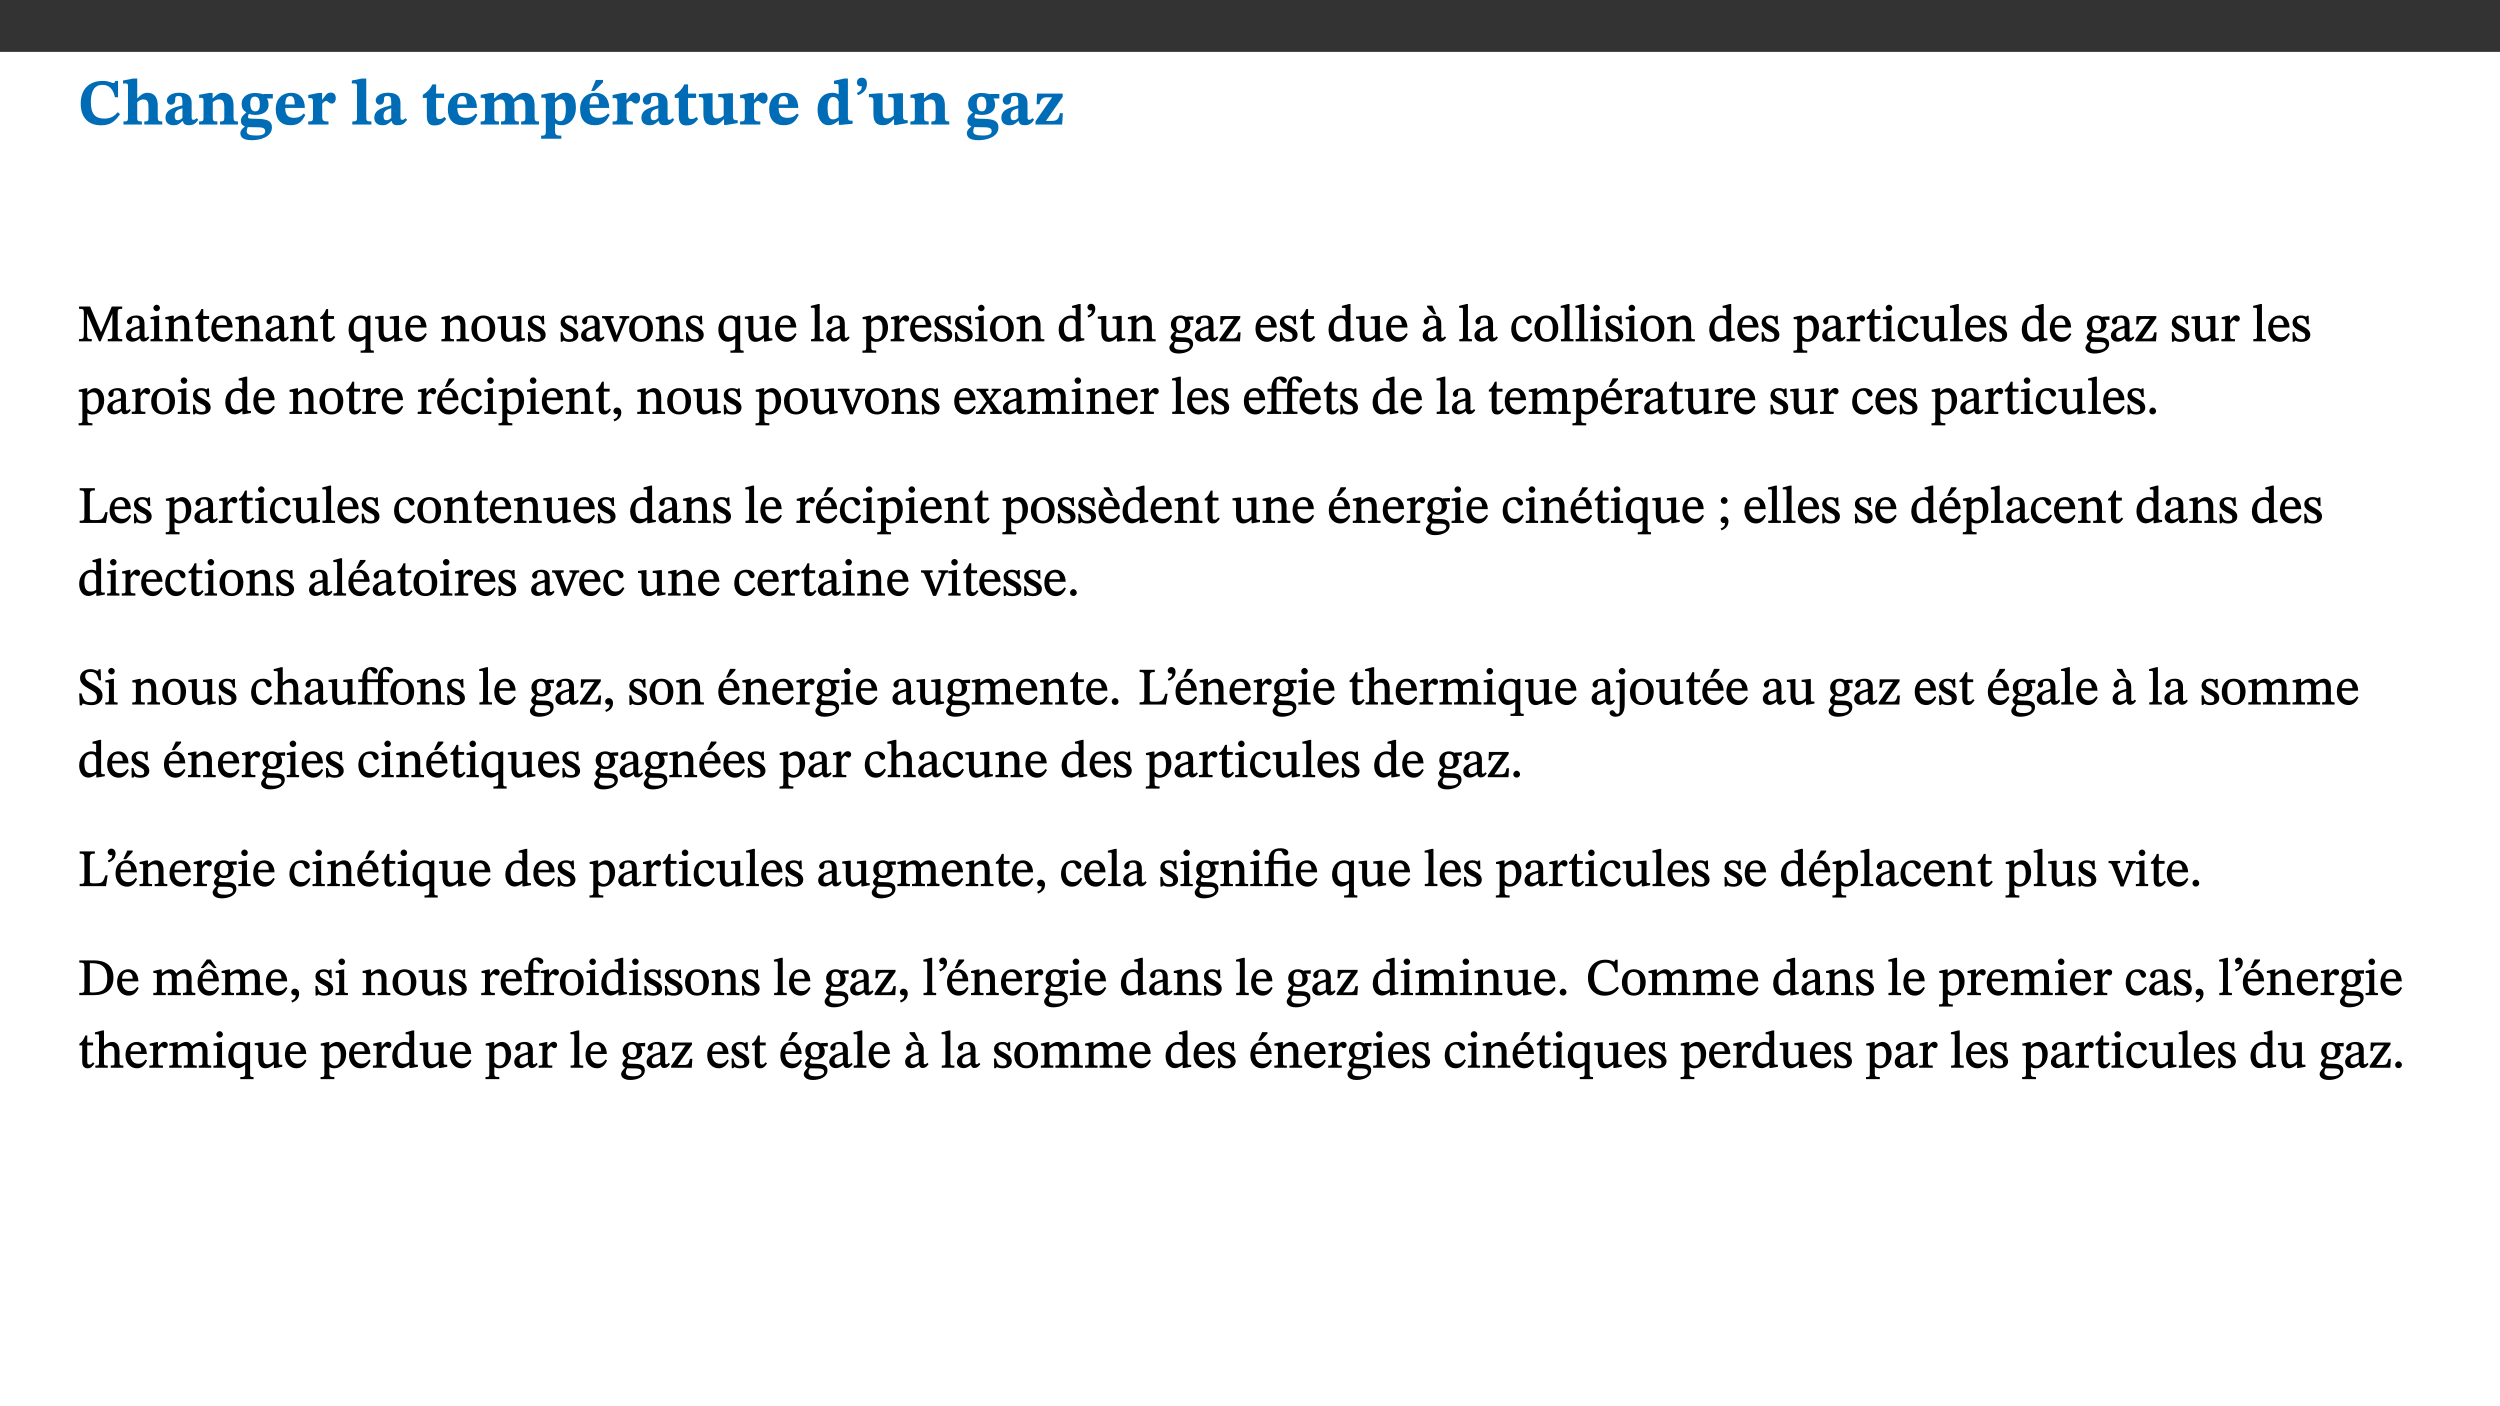 ﻿<?xml version="1.0" encoding="utf-8"?>
<svg xmlns="http://www.w3.org/2000/svg" xmlns:xlink="http://www.w3.org/1999/xlink" viewBox="0 0 960 540" version="1.1">
  <rect x="0" y="0" width="960" height="540" fill="#333333" stroke="none"/>
  <defs>
    <g>
      <symbol overflow="visible" id="glyph0-0">
        <path style="stroke:none;" d="M 7.938 -4.281 L 7.938 -4.688 C 7.938 -7.391 11.922 -9.312 11.922 -12.953 C 11.922 -15.531 9.766 -16.75 7.328 -16.75 C 4.828 -16.75 3.125 -15.234 3.125 -13.234 C 3.125 -12.062 3.594 -11.422 4.391 -11.422 C 4.984 -11.422 5.5 -11.828 5.5 -12.594 C 5.5 -13.531 4.984 -13.562 4.984 -14.375 C 4.984 -15.141 5.656 -15.641 7.109 -15.641 C 8.703 -15.641 9.688 -14.844 9.688 -12.891 C 9.688 -9.062 6.938 -8.156 6.938 -4.938 L 6.938 -4.219 L 7.938 -4.219 Z M 8.875 -1.266 C 8.875 -2.031 8.344 -2.828 7.484 -2.828 C 6.562 -2.828 6.016 -2.062 6.016 -1.266 C 6.016 -0.453 6.5 0.203 7.453 0.203 C 8.344 0.203 8.875 -0.469 8.875 -1.266 Z M 14.75 4.109 L 14.75 -19.625 L 0.25 -19.625 L 0.25 4.188 L 14.75 4.188 Z M 13.453 2.703 L 1.516 2.703 L 1.516 -18.188 L 13.453 -18.188 Z M 13.453 2.703 " />
      </symbol>
      <symbol overflow="visible" id="glyph0-1">
        <path style="stroke:none;" d="M 15.359 -4.734 C 13.922 -3.141 12.594 -2.281 10.156 -2.281 C 6.672 -2.281 5 -4.047 5 -8.672 C 5 -13.016 6.469 -15.234 9.469 -15.234 C 12 -15.234 13.578 -13.656 14.25 -10.484 L 15.438 -10.484 L 15.438 -16.75 L 14.391 -16.75 C 14.281 -16.281 14.125 -15.938 13.578 -15.938 C 12.844 -15.938 12.141 -16.75 9.516 -16.75 C 4.531 -16.75 1.109 -13.734 1.109 -8.031 C 1.109 -3.219 3.547 0.297 8.953 0.297 C 12.906 0.297 14.516 -1.594 16.203 -3.984 Z M 15.359 -4.734 " />
      </symbol>
      <symbol overflow="visible" id="glyph0-2">
        <path style="stroke:none;" d="M 5.828 -8.594 C 6.812 -9.422 7.391 -9.641 8.25 -9.641 C 10.094 -9.641 10.156 -8.078 10.156 -6.188 L 10.156 -2.781 C 10.156 -1.531 10.094 -1.172 8.547 -1.172 L 8.547 0 L 15.438 0 L 15.438 -1.172 C 13.984 -1.172 13.703 -1.516 13.703 -2.844 L 13.703 -7.391 C 13.703 -10.484 12.312 -12.188 9.766 -12.188 C 8.25 -12.188 7.281 -11.5 5.953 -10.109 L 5.828 -10.109 L 5.828 -17.672 L 4.281 -17.672 L 0.375 -16.906 L 0.375 -15.734 C 0.375 -15.734 0.688 -15.781 1.094 -15.781 C 1.766 -15.781 2.281 -15.734 2.281 -14.875 L 2.281 -2.656 C 2.281 -1.281 1.891 -1.172 0.547 -1.172 L 0.547 0 L 7.609 0 L 7.609 -1.172 C 5.922 -1.172 5.828 -1.562 5.828 -2.75 Z M 5.828 -8.594 " />
      </symbol>
      <symbol overflow="visible" id="glyph0-3">
        <path style="stroke:none;" d="M 7.484 -1.391 C 7.703 -0.25 8.203 0.25 9.844 0.25 C 11.703 0.25 12.547 -0.562 13.406 -1.859 L 12.812 -2.453 C 12.438 -2.078 12.016 -1.812 11.625 -1.812 C 11.109 -1.812 10.859 -1.906 10.859 -2.906 L 10.859 -8.281 C 10.859 -11 9.141 -12.219 6.047 -12.219 C 3.172 -12.219 1.359 -10.828 1.359 -9.344 C 1.359 -8.234 2.156 -7.609 2.875 -7.609 C 3.734 -7.609 4.516 -8.125 4.516 -9.266 C 4.516 -10.688 4.781 -10.953 5.781 -10.953 C 6.969 -10.953 7.312 -10.578 7.312 -8.469 L 7.312 -7.391 C 4.953 -6.688 0.812 -6.078 0.812 -2.625 C 0.812 -0.625 2.125 0.266 3.938 0.266 C 5.656 0.266 6.188 -0.344 7.328 -1.312 L 7.484 -1.312 Z M 7.312 -2.547 C 6.594 -1.859 6.141 -1.656 5.5 -1.656 C 4.734 -1.656 4.359 -2.109 4.359 -3.328 C 4.359 -5.172 5.375 -5.656 7.312 -6.25 Z M 7.312 -2.547 " />
      </symbol>
      <symbol overflow="visible" id="glyph0-4">
        <path style="stroke:none;" d="M 13.859 -7.266 C 13.859 -10.531 12.344 -12.188 9.734 -12.188 C 8.25 -12.188 7.188 -11.297 5.953 -10.094 L 5.828 -10.094 L 5.828 -12.125 L 4.453 -12.125 L 0.641 -11.406 L 0.641 -10.234 C 0.641 -10.234 0.891 -10.266 1.312 -10.266 C 2 -10.266 2.328 -10.141 2.328 -9.219 L 2.328 -2.844 C 2.328 -1.484 2.25 -1.172 0.625 -1.172 L 0.625 0 L 7.656 0 L 7.656 -1.172 C 6.016 -1.172 5.891 -1.484 5.891 -2.844 L 5.891 -8.594 C 6.609 -9.188 7.281 -9.641 8.297 -9.641 C 9.609 -9.641 10.312 -9.047 10.312 -6.719 L 10.312 -2.844 C 10.312 -1.469 10.141 -1.172 8.672 -1.172 L 8.672 0 L 15.562 0 L 15.562 -1.172 C 14.125 -1.172 13.859 -1.484 13.859 -2.844 Z M 13.859 -7.266 " />
      </symbol>
      <symbol overflow="visible" id="glyph0-5">
        <path style="stroke:none;" d="M 2.797 -4.656 C 1.656 -3.672 0.672 -2.953 0.672 -1.359 C 0.672 0.125 1.859 0.625 2.328 0.75 L 2.328 0.672 C 1.062 1.656 0.469 2.359 0.469 3.297 C 0.469 4.828 1.469 6.016 4.906 6.016 C 8.031 6.016 12.594 4.812 12.594 1.109 C 12.594 -1.406 10.797 -2.156 6.641 -2.203 C 3.672 -2.234 3.391 -2.328 3.391 -2.922 C 3.391 -3.344 3.516 -3.672 3.797 -4.109 C 4.562 -3.812 5.359 -3.688 6.219 -3.688 C 8.766 -3.688 11.297 -4.734 11.297 -7.609 C 11.297 -8.891 10.922 -9.594 10.625 -10.062 L 10.625 -10.016 L 12.938 -10.016 L 12.938 -11.719 L 9.438 -11.719 L 9.438 -11.578 C 9.438 -11.578 7.781 -12.125 6.125 -12.125 C 3.562 -12.125 0.969 -10.828 0.969 -7.953 C 0.969 -5.828 2.031 -5.125 2.797 -4.688 Z M 6.047 -10.703 C 7.234 -10.703 7.938 -9.906 7.938 -7.812 C 7.938 -5.594 7.188 -5.062 6.188 -5.062 C 5.062 -5.062 4.266 -5.828 4.266 -8.047 C 4.266 -10.109 5 -10.703 6.047 -10.703 Z M 3.344 0.984 C 3.719 0.984 4.484 1.016 6.438 1.047 C 8.344 1.062 9.984 1.047 9.984 2.5 C 9.984 3.469 9.375 4.219 6.562 4.219 C 3.922 4.219 2.906 3.719 2.906 2.609 C 2.906 2 3.125 1.391 3.328 0.984 Z M 3.344 0.984 " />
      </symbol>
      <symbol overflow="visible" id="glyph0-6">
        <path style="stroke:none;" d="M 11.469 -4.219 C 10.656 -3.203 9.672 -2.578 7.734 -2.578 C 5.625 -2.578 4.438 -3.547 4.438 -6.375 L 11.969 -6.375 C 11.922 -10.188 9.859 -12.188 6.734 -12.188 C 3.516 -12.188 0.797 -10.141 0.797 -5.875 C 0.797 -1.938 2.797 0.266 6.422 0.266 C 10.094 0.266 11.078 -1.703 12.172 -3.719 Z M 4.406 -7.609 C 4.516 -10.016 5 -10.922 6.391 -10.922 C 7.703 -10.922 8.078 -9.641 8.078 -7.703 L 4.406 -7.703 Z M 4.406 -7.609 " />
      </symbol>
      <symbol overflow="visible" id="glyph0-7">
        <path style="stroke:none;" d="M 5.828 -12.125 L 4.406 -12.125 L 0.516 -11.344 L 0.516 -10.141 C 0.516 -10.141 0.797 -10.156 1.281 -10.156 C 2.156 -10.156 2.328 -9.734 2.328 -8.844 L 2.328 -2.781 C 2.328 -1.391 2.109 -1.172 0.5 -1.172 L 0.5 0 L 8.281 0 L 8.281 -1.172 C 6.516 -1.172 5.875 -1.344 5.875 -2.953 L 5.875 -8 C 6.438 -8.656 6.969 -9.094 7.516 -9.094 C 7.906 -9.094 8.469 -8.047 9.562 -8.047 C 10.312 -8.047 11.078 -8.703 11.078 -10.141 C 11.078 -11.406 10.453 -12.266 9.172 -12.266 C 7.609 -12.266 7.234 -11.25 5.922 -9.547 L 5.828 -9.547 Z M 5.828 -12.125 " />
      </symbol>
      <symbol overflow="visible" id="glyph0-8">
        <path style="stroke:none;" d="M 7.812 -1.172 C 6.016 -1.172 5.828 -1.438 5.828 -2.844 L 5.828 -17.672 L 4.188 -17.672 L 0.297 -16.906 L 0.297 -15.766 C 0.297 -15.766 0.672 -15.781 1.062 -15.781 C 1.688 -15.781 2.281 -15.766 2.281 -14.812 L 2.281 -2.844 C 2.281 -1.484 2.109 -1.172 0.469 -1.172 L 0.469 0 L 7.812 0 Z M 7.812 -1.172 " />
      </symbol>
      <symbol overflow="visible" id="glyph0-9">
        <path style="stroke:none;" d="M 8.844 -2.922 C 8.25 -2.422 7.828 -2.125 6.859 -2.125 C 5.922 -2.125 5.625 -2.5 5.625 -4.312 L 5.625 -10.203 L 8.719 -10.203 L 8.719 -11.891 L 5.625 -11.891 L 5.656 -15.406 L 4.188 -15.406 C 3.172 -13.234 1.906 -12.234 0.516 -11.406 L 0.516 -10.203 L 2.078 -10.203 L 2.078 -3.438 C 2.078 -0.594 3.047 0.344 4.984 0.344 C 7.578 0.344 8.453 -0.766 9.516 -2.156 Z M 8.844 -2.922 " />
      </symbol>
      <symbol overflow="visible" id="glyph0-10">
        <path style="stroke:none;" d="M 13.609 -7.266 C 13.609 -7.734 13.578 -8.172 13.531 -8.547 C 14.172 -9.188 15.062 -9.641 15.984 -9.641 C 17.156 -9.641 17.797 -9.047 17.797 -6.719 L 17.797 -2.844 C 17.797 -1.469 17.641 -1.172 16.188 -1.172 L 16.188 0 L 23.047 0 L 23.047 -1.172 C 21.609 -1.172 21.344 -1.484 21.344 -2.844 L 21.344 -7.266 C 21.344 -10.531 19.844 -12.188 17.516 -12.188 C 15.859 -12.188 14.578 -11.156 13.375 -9.938 L 13.203 -9.938 C 12.688 -11.453 11.375 -12.188 9.781 -12.188 C 8.047 -12.188 7.016 -11.125 5.953 -10.094 L 5.797 -10.094 L 5.797 -12.125 L 4.453 -12.125 L 0.641 -11.406 L 0.641 -10.234 C 0.641 -10.234 0.891 -10.266 1.312 -10.266 C 2 -10.266 2.328 -10.141 2.328 -9.219 L 2.328 -2.844 C 2.328 -1.484 2.25 -1.172 0.625 -1.172 L 0.625 0 L 7.656 0 L 7.656 -1.172 C 6.016 -1.172 5.875 -1.484 5.875 -2.844 L 5.875 -8.578 C 6.547 -9.25 7.328 -9.641 8.234 -9.641 C 9.391 -9.641 10.062 -9.047 10.062 -6.719 L 10.062 -2.844 C 10.062 -1.469 9.938 -1.172 8.453 -1.172 L 8.453 0 L 15.312 0 L 15.312 -1.172 C 13.875 -1.172 13.609 -1.484 13.609 -2.844 Z M 13.609 -7.266 " />
      </symbol>
      <symbol overflow="visible" id="glyph0-11">
        <path style="stroke:none;" d="M 5.656 -12.172 L 4.234 -12.172 L 0.422 -11.469 L 0.422 -10.281 C 0.422 -10.281 0.891 -10.312 1.219 -10.312 C 2.031 -10.312 2.156 -10.062 2.156 -9.062 L 2.156 2.609 C 2.156 3.984 1.906 4.281 0.344 4.281 L 0.344 5.453 L 8.109 5.453 L 8.109 4.266 C 6.172 4.266 5.703 4.047 5.703 2.422 L 5.703 -0.375 L 5.797 -0.375 C 6.547 0.094 7.281 0.266 8.234 0.266 C 11.219 0.266 13.703 -2.328 13.703 -6.547 C 13.703 -10.438 12.094 -12.219 9.719 -12.219 C 8.078 -12.219 7.062 -11.406 5.797 -10.141 L 5.656 -10.141 Z M 5.703 -8.531 C 6.219 -9.047 6.984 -9.719 7.984 -9.719 C 9.188 -9.719 9.844 -8.703 9.844 -5.844 C 9.844 -2.375 8.891 -1.281 7.609 -1.281 C 6.609 -1.281 6.047 -1.984 5.703 -2.5 Z M 5.703 -8.531 " />
      </symbol>
      <symbol overflow="visible" id="glyph0-12">
        <path style="stroke:none;" d="M 11.469 -4.219 C 10.656 -3.203 9.672 -2.578 7.734 -2.578 C 5.625 -2.578 4.438 -3.547 4.438 -6.375 L 11.969 -6.375 C 11.922 -10.188 9.859 -12.188 6.734 -12.188 C 3.516 -12.188 0.797 -10.141 0.797 -5.875 C 0.797 -1.938 2.797 0.266 6.422 0.266 C 10.094 0.266 11.078 -1.703 12.172 -3.719 Z M 4.406 -7.609 C 4.516 -10.016 5 -10.922 6.391 -10.922 C 7.703 -10.922 8.078 -9.641 8.078 -7.703 L 4.406 -7.703 Z M 5.109 -12.906 L 6.266 -12.906 L 9.609 -16.188 L 9.609 -17.125 L 6.844 -17.125 L 5.062 -12.906 Z M 5.109 -12.906 " />
      </symbol>
      <symbol overflow="visible" id="glyph0-13">
        <path style="stroke:none;" d="M 15.234 -1.656 L 15.094 -1.656 C 13.75 -1.656 13.406 -1.859 13.406 -3.422 L 13.406 -12.016 L 12.391 -12.016 L 7.75 -11.703 L 7.75 -10.5 C 9.391 -10.5 9.859 -10.5 9.859 -9.062 L 9.859 -3.438 C 8.953 -2.672 8.375 -2.359 7.328 -2.359 C 6.266 -2.359 5.594 -2.547 5.594 -4.906 L 5.594 -12.016 L 4.438 -12.016 L 0.328 -11.703 L 0.328 -10.5 C 1.656 -10.484 2.062 -10.5 2.062 -8.969 L 2.062 -4.188 C 2.062 -0.922 3.25 0.25 5.719 0.25 C 7.391 0.25 8.281 -0.344 9.844 -2 L 9.984 -2 L 9.984 0.156 L 10.953 0.156 L 15.234 -0.562 Z M 15.234 -1.656 " />
      </symbol>
      <symbol overflow="visible" id="glyph0-14">
        <path style="stroke:none;" d="M 14.25 -0.375 L 14.25 -1.484 L 13.734 -1.484 C 12.812 -1.484 12.438 -1.641 12.438 -2.906 L 12.438 -17.672 L 11.047 -17.672 L 7.094 -16.797 L 7.094 -15.594 C 7.094 -15.594 7.562 -15.594 7.812 -15.594 C 8.75 -15.594 8.891 -15.469 8.891 -14.375 L 8.891 -11.641 L 8.828 -11.641 C 8 -12.047 7.188 -12.188 6.422 -12.188 C 3.297 -12.188 0.797 -10.141 0.797 -5.578 C 0.797 -2.406 2.188 0.25 5.031 0.25 C 6.672 0.25 7.906 -0.672 8.797 -1.469 L 8.953 -1.469 L 8.953 0.125 L 9.812 0.125 L 14.25 -0.297 Z M 8.891 -2.844 C 8.078 -2.281 7.578 -1.984 6.609 -1.984 C 5.297 -1.984 4.641 -3.203 4.641 -6.312 C 4.641 -9.297 5.406 -10.562 6.672 -10.562 C 8.031 -10.562 8.672 -9.672 8.891 -8.766 Z M 8.891 -2.844 " />
      </symbol>
      <symbol overflow="visible" id="glyph0-15">
        <path style="stroke:none;" d="M 1.609 -11.25 C 2.719 -11.672 5.078 -12.688 5.078 -15.656 C 5.078 -17.297 4.266 -17.984 3.047 -17.984 C 1.828 -17.984 1.219 -16.969 1.219 -16.188 C 1.219 -15.016 2.109 -14.469 3.094 -14.75 C 3.094 -13.062 2.25 -12.609 1.219 -12.125 L 1.641 -11.25 Z M 1.609 -11.25 " />
      </symbol>
      <symbol overflow="visible" id="glyph0-16">
        <path style="stroke:none;" d="M 11.344 -4.359 L 10.188 -4.359 C 9.781 -1.812 8.828 -1.391 6.938 -1.391 L 4.828 -1.391 L 4.828 -1.359 L 11.281 -10.578 L 11.281 -11.891 L 1.438 -11.891 L 1.281 -7.781 L 2.406 -7.781 C 2.656 -9.312 3.344 -10.453 5.062 -10.453 L 7.281 -10.453 L 7.281 -10.5 L 0.844 -1.234 L 0.844 0 L 11.078 0 Z M 11.344 -4.359 " />
      </symbol>
      <symbol overflow="visible" id="glyph1-0">
        <path style="stroke:none;" d="M 6.5 -3.5 L 6.5 -3.828 C 6.5 -6 9.703 -7.547 9.703 -10.484 C 9.703 -12.547 7.844 -13.594 5.891 -13.594 C 3.891 -13.594 2.375 -12.312 2.375 -10.703 C 2.375 -9.766 2.891 -9.188 3.531 -9.188 C 4 -9.188 4.547 -9.562 4.547 -10.188 C 4.547 -10.938 4.125 -10.953 4.125 -11.609 C 4.125 -12.234 4.547 -12.578 5.719 -12.578 C 7 -12.578 7.656 -12 7.656 -10.422 C 7.656 -7.344 5.438 -6.609 5.438 -4.031 L 5.438 -3.391 L 6.5 -3.391 Z M 7.25 -1.078 C 7.25 -1.688 6.719 -2.391 6.016 -2.391 C 5.281 -2.391 4.703 -1.719 4.703 -1.078 C 4.703 -0.422 5.219 0.156 6 0.156 C 6.719 0.156 7.25 -0.438 7.25 -1.078 Z M 11.969 3.25 L 11.969 -15.891 L 0.062 -15.891 L 0.062 3.359 L 11.969 3.359 Z M 10.812 2.047 L 1.328 2.047 L 1.328 -14.625 L 10.672 -14.625 L 10.672 2.047 Z M 10.812 2.047 " />
      </symbol>
      <symbol overflow="visible" id="glyph1-1">
        <path style="stroke:none;" d="M 17.047 -0.125 L 17.047 -0.859 C 15.5 -0.859 15.297 -1.031 15.297 -2.484 L 15.297 -10.797 C 15.297 -12.266 15.5 -12.484 17.031 -12.484 L 17.031 -13.344 L 13.031 -13.344 L 8.844 -3.328 L 8.938 -3.328 L 4.719 -13.344 L 0.453 -13.344 L 0.453 -12.484 C 2.172 -12.484 2.312 -12.266 2.312 -10.781 L 2.312 -3.031 C 2.312 -0.969 2.172 -0.859 0.422 -0.859 L 0.422 0 L 5.359 0 L 5.359 -0.859 C 3.719 -0.859 3.547 -0.969 3.547 -3.031 L 3.547 -10.938 L 3.422 -10.938 L 8.125 0 L 8.75 0 L 13.391 -10.953 L 13.266 -10.953 L 13.266 -2.484 C 13.266 -1.031 13.172 -0.859 11.5 -0.859 L 11.5 0 L 17.047 0 Z M 17.047 -0.125 " />
      </symbol>
      <symbol overflow="visible" id="glyph1-2">
        <path style="stroke:none;" d="M 6 -1.359 C 6.109 -0.484 6.453 0.094 7.328 0.094 C 8.344 0.094 8.906 -0.359 9.641 -1.422 L 9.156 -1.906 C 8.812 -1.516 8.625 -1.359 8.25 -1.359 C 7.828 -1.359 7.766 -1.375 7.766 -2.188 L 7.766 -6.719 C 7.766 -8.781 6.828 -9.922 4.656 -9.922 C 2.484 -9.922 1.016 -8.703 1.016 -7.594 C 1.016 -6.938 1.594 -6.516 1.984 -6.516 C 2.547 -6.516 2.984 -6.938 2.984 -7.547 C 2.984 -8.75 3.062 -9.047 4.203 -9.047 C 5.406 -9.047 5.859 -8.5 5.859 -6.766 L 5.859 -6 C 4.281 -5.5 0.625 -4.844 0.625 -2.219 C 0.625 -0.938 1.594 0.141 3.125 0.141 C 4.406 0.141 5.203 -0.453 6.094 -1.234 L 6.016 -1.234 Z M 5.891 -2.047 C 5.219 -1.5 4.609 -1.219 3.938 -1.219 C 3.094 -1.219 2.625 -1.688 2.625 -2.688 C 2.625 -4.25 4.188 -4.656 5.859 -5.078 L 5.859 -2.016 Z M 5.891 -2.047 " />
      </symbol>
      <symbol overflow="visible" id="glyph1-3">
        <path style="stroke:none;" d="M 2.891 -14.062 C 2.188 -14.062 1.609 -13.406 1.609 -12.812 C 1.609 -12.188 2.219 -11.547 2.891 -11.547 C 3.578 -11.547 4.141 -12.188 4.141 -12.812 C 4.141 -13.406 3.578 -14.062 2.891 -14.062 Z M 5.125 -0.812 C 3.781 -0.812 3.812 -0.969 3.812 -2.125 L 3.812 -9.859 L 3.172 -9.859 L 0.516 -9.281 L 0.516 -8.594 L 0.734 -8.5 C 0.734 -8.5 0.875 -8.5 1.156 -8.5 C 1.734 -8.5 1.891 -8.547 1.891 -7.688 L 1.891 -2.125 C 1.891 -1 1.969 -0.812 0.5 -0.812 L 0.5 0 L 5.234 0 L 5.234 -0.812 Z M 5.125 -0.812 " />
      </symbol>
      <symbol overflow="visible" id="glyph1-4">
        <path style="stroke:none;" d="M 9.703 -6.234 C 9.703 -8.531 8.719 -9.922 6.906 -9.922 C 5.656 -9.922 4.688 -9.156 3.641 -8.25 L 3.75 -8.25 L 3.766 -9.859 L 3.188 -9.859 L 0.516 -9.266 L 0.516 -8.562 L 0.734 -8.484 C 0.734 -8.484 0.859 -8.484 1.188 -8.484 C 1.734 -8.484 1.891 -8.453 1.891 -7.734 L 1.891 -2.125 C 1.891 -1.016 1.969 -0.812 0.5 -0.812 L 0.5 0 L 5.312 0 L 5.312 -0.812 C 3.766 -0.812 3.812 -1.016 3.812 -2.125 L 3.812 -7.188 C 4.359 -7.703 5.016 -8.391 6.094 -8.391 C 7 -8.391 7.797 -8.125 7.797 -5.734 L 7.797 -2.125 C 7.797 -1.016 7.875 -0.812 6.312 -0.812 L 6.312 0 L 11.172 0 L 11.172 -0.812 C 9.719 -0.812 9.703 -1.016 9.703 -2.125 Z M 9.703 -6.234 " />
      </symbol>
      <symbol overflow="visible" id="glyph1-5">
        <path style="stroke:none;" d="M 5.734 -2.016 C 5.234 -1.453 5.078 -1.234 4.438 -1.234 C 3.672 -1.234 3.609 -1.578 3.609 -2.984 L 3.609 -8.594 L 5.859 -8.594 L 5.859 -9.688 L 3.609 -9.688 L 3.625 -12.406 L 2.906 -12.406 C 2.125 -10.578 1.578 -9.844 0.594 -9.25 L 0.594 -8.594 L 1.688 -8.594 L 1.688 -2.438 C 1.688 -0.641 2.406 0.203 3.75 0.203 C 5.016 0.203 5.516 -0.438 6.391 -1.641 L 5.812 -2.109 Z M 5.734 -2.016 " />
      </symbol>
      <symbol overflow="visible" id="glyph1-6">
        <path style="stroke:none;" d="M 8.172 -3.062 C 7.531 -2.234 7.016 -1.547 5.406 -1.547 C 3.812 -1.547 2.406 -2.672 2.406 -5.297 L 8.719 -5.297 C 8.609 -8.203 7.047 -9.922 4.875 -9.922 C 2.547 -9.922 0.531 -8.188 0.531 -4.859 C 0.531 -1.656 2.531 0.203 4.922 0.203 C 6.969 0.203 8.047 -1.172 8.812 -2.75 L 8.234 -3.172 Z M 2.391 -6.156 C 2.547 -8.016 3.234 -8.859 4.578 -8.859 C 6 -8.859 6.516 -7.625 6.547 -6.297 L 2.406 -6.297 Z M 2.391 -6.156 " />
      </symbol>
      <symbol overflow="visible" id="glyph1-7">
        <path style="stroke:none;" d="M 10.219 4.266 L 10.219 3.562 C 8.984 3.562 8.906 3.359 8.906 2.344 L 8.906 -9.844 L 7.969 -9.844 L 7.469 -9.219 C 6.75 -9.703 6 -9.922 5.156 -9.922 C 2.625 -9.922 0.516 -7.688 0.516 -4.5 C 0.516 -1.734 1.969 0.156 4.047 0.156 C 5.344 0.156 6.281 -0.516 7.109 -1.25 L 7 -1.25 L 7 2.125 C 7 3.359 6.891 3.562 5.141 3.562 L 5.141 4.375 L 10.219 4.375 Z M 7.031 -2.266 C 6.469 -1.812 5.969 -1.547 5 -1.547 C 3.016 -1.547 2.484 -3.094 2.484 -5.266 C 2.484 -7.75 3.469 -8.859 5.141 -8.859 C 6.203 -8.859 6.734 -8.406 7 -7.406 L 7 -2.234 Z M 7.031 -2.266 " />
      </symbol>
      <symbol overflow="visible" id="glyph1-8">
        <path style="stroke:none;" d="M 10.75 -1.156 L 10.562 -1.156 C 9.609 -1.156 9.484 -1.156 9.484 -2.328 L 9.484 -9.781 L 8.891 -9.781 L 5.953 -9.484 L 5.953 -8.672 C 7.375 -8.672 7.562 -8.688 7.562 -7.625 L 7.562 -2.453 C 6.812 -1.797 6.281 -1.328 5.266 -1.328 C 4.219 -1.328 3.578 -1.797 3.578 -3.828 L 3.578 -9.781 L 3.031 -9.781 L 0.312 -9.469 L 0.312 -8.672 C 1.531 -8.641 1.672 -8.688 1.672 -7.609 L 1.672 -3.562 C 1.672 -0.859 2.766 0.203 4.422 0.203 C 5.703 0.203 6.719 -0.438 7.734 -1.438 L 7.656 -1.438 L 7.656 0.094 L 8.234 0.094 L 10.875 -0.375 L 10.875 -1.156 Z M 10.75 -1.156 " />
      </symbol>
      <symbol overflow="visible" id="glyph1-9">
        <path style="stroke:none;" d="M 5.141 -9.922 C 2.453 -9.922 0.531 -7.828 0.531 -4.938 C 0.531 -1.719 2.344 0.203 5.141 0.203 C 7.734 0.203 9.688 -1.672 9.688 -5.016 C 9.688 -7.969 7.875 -9.922 5.141 -9.922 Z M 5.062 -8.906 C 6.828 -8.906 7.594 -7.375 7.594 -4.922 C 7.594 -1.672 6.859 -0.859 5.219 -0.859 C 3.5 -0.844 2.656 -2.031 2.656 -5.203 C 2.656 -7.75 3.547 -8.906 5.062 -8.906 Z M 5.062 -8.906 " />
      </symbol>
      <symbol overflow="visible" id="glyph1-10">
        <path style="stroke:none;" d="M 0.641 -3.391 L 0.703 0.156 L 1.297 0.156 L 1.719 -0.297 C 2.234 -0.078 2.828 0.219 3.984 0.219 C 5.781 0.219 7.453 -0.625 7.453 -2.484 C 7.453 -3.969 6.438 -4.797 4.625 -5.75 C 2.953 -6.609 2.328 -7.016 2.328 -7.797 C 2.328 -8.688 2.906 -8.984 3.828 -8.984 C 5.047 -8.984 5.641 -8.531 6.094 -6.516 L 6.891 -6.516 L 6.812 -9.828 L 6.219 -9.828 L 5.875 -9.406 L 5.938 -9.406 C 5.438 -9.641 4.844 -9.922 3.844 -9.922 C 2.125 -9.922 0.656 -8.906 0.656 -7.266 C 0.656 -5.797 1.516 -5.016 3.328 -4.109 L 3.422 -4.062 C 5.281 -3.141 5.516 -2.891 5.516 -1.953 C 5.516 -1.016 4.938 -0.781 3.938 -0.781 C 2.469 -0.781 1.828 -1.328 1.391 -3.531 L 0.641 -3.531 Z M 0.641 -3.391 " />
      </symbol>
      <symbol overflow="visible" id="glyph1-11">
        <path style="stroke:none;" d="M 9.922 -9.688 L 6.297 -9.688 L 6.297 -8.844 C 7.156 -8.844 7.438 -8.859 7.438 -8.422 C 7.438 -8.109 7.312 -7.875 7.297 -7.766 L 5.578 -3.266 L 5.203 -2.188 L 5.266 -2.188 L 4.922 -3.25 L 3.234 -7.688 C 3.109 -7.969 3.031 -8.203 3.031 -8.469 C 3.031 -8.781 3.172 -8.844 4.062 -8.844 L 4.062 -9.688 L -0.391 -9.688 L -0.391 -8.844 C 0.594 -8.844 0.703 -8.75 1.219 -7.516 L 4.219 0.125 L 5.359 0.125 L 8.547 -7.656 C 8.938 -8.688 9.141 -8.844 10.047 -8.844 L 10.047 -9.688 Z M 9.922 -9.688 " />
      </symbol>
      <symbol overflow="visible" id="glyph1-12">
        <path style="stroke:none;" d="M 5.172 -0.844 C 3.75 -0.844 3.766 -0.969 3.766 -2.125 L 3.766 -14.328 L 3.141 -14.328 L 0.375 -13.594 L 0.375 -12.953 L 0.594 -12.875 C 0.594 -12.875 0.812 -12.875 1.156 -12.875 C 1.656 -12.875 1.859 -12.953 1.859 -12.125 L 1.859 -2.125 C 1.859 -1.016 1.906 -0.844 0.453 -0.844 L 0.453 0 L 5.297 0 L 5.297 -0.844 Z M 5.172 -0.844 " />
      </symbol>
      <symbol overflow="visible" id="glyph1-13">
        <path style="stroke:none;" d="M 3.5 -9.859 L 3.016 -9.859 L 0.359 -9.281 L 0.359 -8.594 L 0.578 -8.5 C 0.578 -8.5 0.875 -8.5 1.141 -8.5 C 1.797 -8.5 1.75 -8.359 1.75 -7.609 L 1.75 2.25 C 1.75 3.359 1.688 3.562 0.297 3.562 L 0.297 4.375 L 5.594 4.375 L 5.594 3.547 C 3.922 3.547 3.672 3.422 3.672 2.125 L 3.672 -0.359 L 3.578 -0.359 C 4.109 0 4.875 0.203 5.641 0.203 C 8.031 0.203 10.125 -1.938 10.125 -5.312 C 10.125 -7.922 8.625 -9.922 6.656 -9.922 C 5.484 -9.922 4.422 -9.266 3.484 -8.188 L 3.625 -8.188 L 3.625 -9.859 Z M 3.625 -7.125 C 4 -7.625 4.781 -8.312 5.844 -8.312 C 7.312 -8.312 8.047 -7.266 8.047 -4.766 C 8.047 -1.984 7.125 -0.844 5.734 -0.844 C 4.625 -0.844 4 -1.688 3.672 -2.078 L 3.672 -7.172 Z M 3.625 -7.125 " />
      </symbol>
      <symbol overflow="visible" id="glyph1-14">
        <path style="stroke:none;" d="M 3.641 -9.859 L 3.172 -9.859 L 0.562 -9.25 L 0.562 -8.562 L 0.781 -8.484 C 0.781 -8.484 0.922 -8.484 1.312 -8.484 C 2.031 -8.484 1.891 -8.25 1.891 -7.531 L 1.891 -2.047 C 1.891 -0.938 1.891 -0.844 0.438 -0.844 L 0.438 0 L 5.672 0 L 5.672 -0.844 C 4.062 -0.844 3.812 -0.891 3.812 -2.156 L 3.812 -6.672 C 4.25 -7.406 4.797 -8.203 5.266 -8.203 C 5.5 -8.203 5.891 -7.531 6.547 -7.531 C 7 -7.531 7.547 -7.969 7.547 -8.719 C 7.547 -9.406 7.047 -9.984 6.281 -9.984 C 5.312 -9.984 4.625 -9.25 3.625 -7.812 L 3.766 -7.812 L 3.766 -9.859 Z M 3.641 -9.859 " />
      </symbol>
      <symbol overflow="visible" id="glyph1-15">
        <path style="stroke:none;" d="M 10.359 -0.484 L 10.359 -1.156 L 9.828 -1.156 C 9.078 -1.156 8.938 -1.219 8.938 -2.25 L 8.938 -14.328 L 8.281 -14.328 L 5.641 -13.594 L 5.641 -12.922 L 5.859 -12.844 C 5.859 -12.844 6.109 -12.844 6.297 -12.844 C 7.078 -12.844 7.031 -12.797 7.031 -11.906 L 7.031 -9.547 C 6.641 -9.734 5.891 -9.922 5.234 -9.922 C 2.734 -9.922 0.516 -7.766 0.516 -4.484 C 0.516 -1.938 1.812 0.156 4.062 0.156 C 5.375 0.156 6.469 -0.641 7.188 -1.281 L 7.094 -1.281 L 7.094 0.094 L 7.688 0.094 L 10.359 -0.375 Z M 7.078 -2.234 C 6.375 -1.75 5.938 -1.531 5 -1.531 C 3.312 -1.531 2.516 -2.516 2.516 -5.266 C 2.516 -7.766 3.531 -8.859 5.203 -8.859 C 6.438 -8.859 6.875 -8.203 7.031 -7.391 L 7.031 -2.219 Z M 7.078 -2.234 " />
      </symbol>
      <symbol overflow="visible" id="glyph1-16">
        <path style="stroke:none;" d="M 1.25 -9.141 C 2.094 -9.516 3.828 -10.281 3.828 -12.516 C 3.828 -13.594 3.188 -14.406 2.188 -14.406 C 1.391 -14.406 0.812 -13.719 0.812 -13.062 C 0.812 -12.484 1.281 -11.875 2.047 -11.875 C 2.266 -11.875 2.438 -11.891 2.531 -11.938 C 2.531 -10.578 1.75 -10.219 0.844 -9.844 L 1.188 -9.109 Z M 1.25 -9.141 " />
      </symbol>
      <symbol overflow="visible" id="glyph1-17">
        <path style="stroke:none;" d="M 2.453 -3.891 C 1.516 -3.172 0.781 -2.234 0.781 -1.516 C 0.781 -0.953 1.25 -0.344 1.891 -0.016 L 1.891 -0.062 C 0.859 0.938 0.281 1.719 0.281 2.375 C 0.281 3.469 1.188 4.688 3.812 4.688 C 6.312 4.688 9.391 3.641 9.391 0.969 C 9.391 -1.312 7.344 -1.531 4.844 -1.531 C 3.016 -1.531 2.609 -1.594 2.609 -2.188 C 2.609 -2.531 2.891 -3.172 3.047 -3.391 C 3.531 -3.234 4.078 -3.109 4.719 -3.109 C 6.812 -3.109 8.359 -4.406 8.359 -6.25 C 8.359 -7.25 7.891 -8.016 7.656 -8.344 L 7.656 -8.266 L 9.516 -8.203 L 9.516 -9.578 L 6.828 -9.422 L 6.906 -9.203 C 6.906 -9.203 5.938 -9.922 4.625 -9.922 C 2.516 -9.922 0.875 -8.531 0.875 -6.531 C 0.875 -5.234 1.5 -4.297 2.406 -3.766 L 2.406 -3.859 Z M 4.484 -8.938 C 5.75 -8.938 6.328 -7.984 6.328 -6.375 C 6.328 -4.484 5.734 -4.062 4.734 -4.062 C 3.453 -4.062 2.891 -4.906 2.891 -6.609 C 2.891 -8.281 3.453 -8.938 4.484 -8.938 Z M 2.531 0.203 C 2.812 0.203 3.188 0.219 4.781 0.234 C 6.109 0.266 8.109 0.094 8.109 1.531 C 8.109 2.391 7.312 3.281 4.953 3.281 C 2.922 3.281 2.094 2.844 2.094 1.688 C 2.094 1.281 2.188 0.891 2.594 0.203 Z M 2.531 0.203 " />
      </symbol>
      <symbol overflow="visible" id="glyph1-18">
        <path style="stroke:none;" d="M 8.469 -3.453 L 7.688 -3.453 C 7.266 -1.453 7 -1.078 5.281 -1.078 L 2.906 -1.078 L 2.906 -0.953 L 8.5 -8.938 L 8.5 -9.688 L 0.891 -9.688 L 0.781 -6.5 L 1.656 -6.5 C 1.859 -7.953 2.047 -8.594 3.531 -8.594 L 6.078 -8.594 L 6.078 -8.688 L 0.484 -0.734 L 0.484 0 L 8.391 0 L 8.609 -3.453 Z M 8.469 -3.453 " />
      </symbol>
      <symbol overflow="visible" id="glyph1-19">
        <path style="stroke:none;" d="M 6 -1.359 C 6.109 -0.484 6.453 0.094 7.328 0.094 C 8.344 0.094 8.906 -0.359 9.641 -1.422 L 9.156 -1.906 C 8.812 -1.516 8.625 -1.359 8.25 -1.359 C 7.828 -1.359 7.766 -1.375 7.766 -2.188 L 7.766 -6.719 C 7.766 -8.781 6.828 -9.922 4.656 -9.922 C 2.484 -9.922 1.016 -8.703 1.016 -7.594 C 1.016 -6.938 1.594 -6.516 1.984 -6.516 C 2.547 -6.516 2.984 -6.938 2.984 -7.547 C 2.984 -8.75 3.062 -9.047 4.203 -9.047 C 5.406 -9.047 5.859 -8.5 5.859 -6.766 L 5.859 -6 C 4.281 -5.5 0.625 -4.844 0.625 -2.219 C 0.625 -0.938 1.594 0.141 3.125 0.141 C 4.406 0.141 5.203 -0.453 6.094 -1.234 L 6.016 -1.234 Z M 5.891 -2.047 C 5.219 -1.5 4.609 -1.219 3.938 -1.219 C 3.094 -1.219 2.625 -1.688 2.625 -2.688 C 2.625 -4.25 4.188 -4.656 5.859 -5.078 L 5.859 -2.016 Z M 4.281 -13.688 L 2.312 -13.688 L 2.312 -13.141 L 4.844 -10.375 L 5.875 -10.375 L 4.344 -13.688 Z M 4.281 -13.688 " />
      </symbol>
      <symbol overflow="visible" id="glyph1-20">
        <path style="stroke:none;" d="M 8.031 -3.172 C 7.125 -2.016 6.547 -1.547 5.266 -1.547 C 3.203 -1.547 2.344 -3.125 2.344 -5.562 C 2.344 -7.844 3.203 -8.922 4.828 -8.922 C 6.531 -8.922 5.875 -6.656 7.344 -6.656 C 7.906 -6.656 8.312 -7.094 8.312 -7.672 C 8.312 -8.828 7.031 -9.922 5.156 -9.922 C 2.297 -9.922 0.516 -7.75 0.516 -4.625 C 0.516 -1.859 2.156 0.203 4.641 0.203 C 6.766 0.203 7.875 -1.172 8.672 -2.844 L 8.094 -3.266 Z M 8.031 -3.172 " />
      </symbol>
      <symbol overflow="visible" id="glyph1-21">
        <path style="stroke:none;" d="M 8.172 -3.062 C 7.531 -2.234 7.016 -1.547 5.406 -1.547 C 3.812 -1.547 2.406 -2.672 2.406 -5.297 L 8.719 -5.297 C 8.609 -8.203 7.047 -9.922 4.875 -9.922 C 2.547 -9.922 0.531 -8.188 0.531 -4.859 C 0.531 -1.656 2.531 0.203 4.922 0.203 C 6.969 0.203 8.047 -1.172 8.812 -2.75 L 8.234 -3.172 Z M 2.391 -6.156 C 2.547 -8.016 3.234 -8.859 4.578 -8.859 C 6 -8.859 6.516 -7.625 6.547 -6.297 L 2.406 -6.297 Z M 3.75 -10.375 L 4.562 -10.375 L 7.109 -13.141 L 7.109 -13.688 L 5.062 -13.688 L 3.531 -10.375 Z M 3.75 -10.375 " />
      </symbol>
      <symbol overflow="visible" id="glyph1-22">
        <path style="stroke:none;" d="M 1.469 2.828 C 2.266 2.469 4.062 1.672 4.062 -0.578 C 4.062 -1.672 3.406 -2.469 2.406 -2.469 C 1.609 -2.469 1.031 -1.797 1.031 -1.156 C 1.031 -0.578 1.5 0.047 2.266 0.047 C 2.484 0.047 2.672 0 2.75 -0.016 C 2.75 1.422 1.969 1.75 1.062 2.125 L 1.422 2.875 Z M 1.469 2.828 " />
      </symbol>
      <symbol overflow="visible" id="glyph1-23">
        <path style="stroke:none;" d="M 9.719 -0.125 L 9.719 -0.844 C 8.859 -0.844 8.641 -1.156 8.094 -1.953 L 5.719 -5.312 L 7.75 -7.953 C 8.203 -8.531 8.594 -8.844 9.391 -8.844 L 9.391 -9.688 L 5.844 -9.688 L 5.844 -8.859 C 6.609 -8.859 6.656 -8.812 6.656 -8.5 C 6.656 -8.188 6.516 -7.984 5.969 -7.25 L 5.062 -5.938 L 5.125 -5.938 L 4.656 -6.766 C 3.984 -7.891 3.672 -8.203 3.672 -8.531 C 3.672 -8.828 3.859 -8.859 4.625 -8.859 L 4.625 -9.688 L 0.078 -9.688 L 0.078 -8.844 C 1.031 -8.844 1.172 -8.688 1.875 -7.688 L 3.859 -4.828 L 1.547 -1.797 C 0.891 -1.016 0.641 -0.844 -0.172 -0.844 L -0.172 0 L 3.406 0 L 3.406 -0.844 C 2.625 -0.844 2.516 -0.781 2.516 -1 C 2.516 -1.156 2.75 -1.438 2.953 -1.75 L 4.562 -4.062 L 4.5 -4.062 L 4.875 -3.406 L 6.141 -1.469 C 6.234 -1.312 6.234 -1.281 6.234 -1.141 C 6.234 -0.797 6.141 -0.844 5.297 -0.844 L 5.297 0 L 9.719 0 Z M 9.719 -0.125 " />
      </symbol>
      <symbol overflow="visible" id="glyph1-24">
        <path style="stroke:none;" d="M 3.766 -7.156 C 4.344 -7.688 5.141 -8.391 6.172 -8.391 C 7.094 -8.391 7.625 -8.062 7.625 -6.375 L 7.625 -2.438 C 7.625 -1.031 7.656 -0.844 6.094 -0.844 L 6.094 0 L 11.078 0 L 11.078 -0.844 C 9.516 -0.844 9.547 -1.062 9.547 -2.438 L 9.547 -7.219 C 10.156 -7.75 10.891 -8.391 11.719 -8.391 C 12.656 -8.391 13.281 -8.062 13.281 -6.25 L 13.281 -2.438 C 13.281 -1.219 13.375 -0.844 11.875 -0.844 L 11.875 0 L 16.641 0 L 16.641 -0.844 C 15.141 -0.844 15.203 -1.172 15.203 -2.438 L 15.203 -6.5 C 15.203 -8.906 14.062 -9.922 12.516 -9.922 C 11.453 -9.922 10.344 -9.297 9.281 -8.266 L 9.344 -8.266 C 8.984 -9.078 8.188 -9.922 7.047 -9.922 C 5.703 -9.922 4.688 -9.141 3.641 -8.25 L 3.75 -8.25 L 3.75 -9.859 L 3.141 -9.859 L 0.516 -9.266 L 0.516 -8.562 L 0.734 -8.484 C 0.734 -8.484 0.891 -8.484 1.188 -8.484 C 1.75 -8.484 1.891 -8.422 1.891 -7.703 L 1.891 -2.125 C 1.891 -0.938 1.891 -0.844 0.5 -0.844 L 0.5 0 L 5.297 0 L 5.297 -0.844 C 3.938 -0.844 3.812 -0.938 3.812 -2.047 L 3.812 -7.172 Z M 3.766 -7.156 " />
      </symbol>
      <symbol overflow="visible" id="glyph1-25">
        <path style="stroke:none;" d="M 0.375 -9.547 L 0.375 -8.594 L 1.891 -8.594 L 1.891 -2.484 C 1.891 -0.938 1.812 -0.844 0.219 -0.844 L 0.219 0 L 5.656 0 L 5.656 -0.844 C 4.078 -0.844 3.828 -0.938 3.828 -2.484 L 3.828 -8.594 L 7.906 -8.594 L 7.906 -2.484 C 7.906 -0.938 7.828 -0.844 6.234 -0.844 L 6.234 0 L 11.859 0 L 11.859 -0.844 C 10.078 -0.844 9.828 -0.938 9.828 -2.484 L 9.828 -8.594 L 12.25 -8.594 L 12.25 -9.688 L 9.828 -9.688 L 9.828 -11.312 C 9.828 -12.984 9.922 -13.469 10.656 -13.469 C 11.656 -13.469 11.75 -11.953 12.75 -11.953 C 13.203 -11.953 13.688 -12.344 13.688 -12.922 C 13.688 -13.828 12.625 -14.469 11.328 -14.469 C 9.938 -14.469 9.125 -13.891 8.594 -12.969 C 8.062 -12.047 7.906 -11.062 7.906 -9.688 L 3.828 -9.688 L 3.828 -11.234 C 3.828 -12.906 4 -13.375 4.734 -13.375 C 5.141 -13.375 5.219 -13.25 5.625 -12.703 C 6.016 -12.172 6.328 -11.859 6.859 -11.859 C 7.297 -11.859 7.797 -12.25 7.797 -12.844 C 7.797 -13.719 6.719 -14.391 5.422 -14.391 C 4 -14.391 3.125 -13.766 2.594 -12.844 C 2.078 -11.938 1.891 -11.062 1.891 -9.688 L 0.375 -9.688 Z M 0.375 -9.547 " />
      </symbol>
      <symbol overflow="visible" id="glyph1-26">
        <path style="stroke:none;" d="M 3.75 -1.094 C 3.75 -1.75 3.203 -2.469 2.453 -2.469 C 1.719 -2.469 1.141 -1.766 1.141 -1.109 C 1.141 -0.438 1.656 0.156 2.438 0.156 C 3.203 0.156 3.75 -0.484 3.75 -1.094 Z M 3.75 -1.094 " />
      </symbol>
      <symbol overflow="visible" id="glyph1-27">
        <path style="stroke:none;" d="M 11.312 -4.141 L 10.578 -4.141 C 9.766 -1.688 9.578 -1.094 6.906 -1.094 L 6 -1.094 C 4.828 -1.094 4.609 -1.141 4.609 -2.016 L 4.609 -10.656 C 4.609 -12.219 4.828 -12.484 6.547 -12.484 L 6.547 -13.344 L 0.703 -13.344 L 0.703 -12.484 C 2.438 -12.484 2.516 -12.219 2.516 -10.672 L 2.516 -2.562 C 2.516 -1.016 2.438 -0.859 0.703 -0.859 L 0.703 0 L 10.812 0 L 11.453 -4.141 Z M 11.312 -4.141 " />
      </symbol>
      <symbol overflow="visible" id="glyph1-28">
        <path style="stroke:none;" d="M 8.172 -3.062 C 7.531 -2.234 7.016 -1.547 5.406 -1.547 C 3.812 -1.547 2.406 -2.672 2.406 -5.297 L 8.719 -5.297 C 8.609 -8.203 7.047 -9.922 4.875 -9.922 C 2.547 -9.922 0.531 -8.188 0.531 -4.859 C 0.531 -1.656 2.531 0.203 4.922 0.203 C 6.969 0.203 8.047 -1.172 8.812 -2.75 L 8.234 -3.172 Z M 2.391 -6.156 C 2.547 -8.016 3.234 -8.859 4.578 -8.859 C 6 -8.859 6.516 -7.625 6.547 -6.297 L 2.406 -6.297 Z M 4.5 -13.688 L 2.531 -13.688 L 2.531 -13.141 L 5.062 -10.375 L 6.094 -10.375 L 4.562 -13.688 Z M 4.5 -13.688 " />
      </symbol>
      <symbol overflow="visible" id="glyph1-29">
        <path style="stroke:none;" d="M 1.719 2.828 C 2.516 2.469 4.297 1.672 4.297 -0.578 C 4.297 -1.672 3.641 -2.469 2.656 -2.469 C 1.859 -2.469 1.281 -1.797 1.281 -1.156 C 1.281 -0.578 1.734 0.047 2.516 0.047 C 2.734 0.047 2.906 0 2.984 -0.016 C 2.984 1.422 2.219 1.75 1.297 2.125 L 1.656 2.875 Z M 3.969 -8.547 C 3.969 -9.203 3.422 -9.922 2.672 -9.922 C 1.938 -9.922 1.359 -9.219 1.359 -8.562 C 1.359 -7.891 1.875 -7.297 2.656 -7.297 C 3.422 -7.297 3.969 -7.922 3.969 -8.547 Z M 3.969 -8.547 " />
      </symbol>
      <symbol overflow="visible" id="glyph1-30">
        <path style="stroke:none;" d="M 8.891 -9.422 L 8.75 -13.547 L 7.984 -13.547 C 7.875 -12.984 7.812 -12.969 7.484 -12.969 C 7.016 -12.969 6.578 -13.594 4.766 -13.594 C 2.688 -13.562 0.844 -12.312 0.844 -10.219 C 0.844 -8.125 2.484 -7.094 4.078 -6.172 C 5.719 -5.234 7.344 -4.625 7.344 -2.875 C 7.344 -1.359 6.547 -0.891 5.062 -0.891 C 3.031 -0.875 2.125 -1.375 1.422 -4.266 L 0.531 -4.266 L 0.734 0.297 L 1.609 0.297 C 1.641 -0.219 1.75 -0.359 2.031 -0.359 C 2.484 -0.359 3.266 0.234 5.344 0.234 C 7.656 0.234 9.5 -1.141 9.5 -3.453 C 9.5 -5.812 7.484 -6.812 5.719 -7.812 C 4.219 -8.672 2.828 -9.281 2.828 -10.781 C 2.828 -12.016 3.484 -12.531 4.844 -12.531 C 6.859 -12.547 7.469 -11.609 8.047 -9.297 L 8.906 -9.297 Z M 8.891 -9.422 " />
      </symbol>
      <symbol overflow="visible" id="glyph1-31">
        <path style="stroke:none;" d="M 3.719 -7.188 C 4.703 -8.094 5.344 -8.391 6.109 -8.391 C 7.734 -8.391 7.812 -7.125 7.812 -5.5 L 7.812 -2.047 C 7.812 -1.094 7.875 -0.844 6.359 -0.844 L 6.359 0 L 11.203 0 L 11.203 -0.844 C 9.828 -0.844 9.719 -1.078 9.719 -2.125 L 9.719 -6.094 C 9.719 -7.734 9.219 -9.922 6.938 -9.922 C 5.875 -9.922 4.859 -9.422 3.641 -8.281 L 3.766 -8.281 L 3.766 -14.328 L 3.109 -14.328 L 0.297 -13.594 L 0.297 -12.922 L 0.516 -12.844 C 0.516 -12.844 0.703 -12.844 1.016 -12.844 C 1.547 -12.844 1.859 -12.875 1.859 -12.172 L 1.859 -1.969 C 1.859 -0.859 1.641 -0.844 0.453 -0.844 L 0.453 0 L 5.234 0 L 5.234 -0.844 C 3.75 -0.844 3.766 -1.016 3.766 -2.047 L 3.766 -7.219 Z M 3.719 -7.188 " />
      </symbol>
      <symbol overflow="visible" id="glyph1-32">
        <path style="stroke:none;" d="M 3.641 -9.859 L 3.109 -9.859 L 0.375 -9.281 L 0.375 -8.562 L 0.594 -8.484 C 0.594 -8.484 0.797 -8.5 1.109 -8.5 C 1.828 -8.5 1.859 -8.422 1.859 -7.547 L 1.859 0.516 C 1.859 2.656 1.906 3.547 0.938 3.547 C 0.016 3.547 -0.062 2.156 -1.016 2.156 C -1.547 2.156 -2.031 2.625 -2.031 3.125 C -2.031 4 -1.094 4.688 0.219 4.688 C 2.562 4.688 3.766 3.062 3.766 -0.078 L 3.766 -9.859 Z M 2.766 -14.062 C 2.047 -14.062 1.469 -13.406 1.469 -12.812 C 1.469 -12.188 2.094 -11.547 2.766 -11.547 C 3.469 -11.547 4.062 -12.188 4.062 -12.812 C 4.062 -13.406 3.469 -14.062 2.766 -14.062 Z M 2.766 -14.062 " />
      </symbol>
      <symbol overflow="visible" id="glyph1-33">
        <path style="stroke:none;" d="M 11.328 -0.844 C 9.906 -0.844 9.922 -1 9.922 -2.125 L 9.922 -9.859 L 9.281 -9.859 L 7.156 -9.688 L 3.844 -9.688 L 3.844 -10.75 C 3.844 -12.953 4.516 -13.562 5.891 -13.562 C 6.578 -13.562 6.891 -13.5 7.109 -12.922 C 7.375 -12.328 7.766 -11.75 8.359 -11.75 C 8.969 -11.75 9.438 -12.234 9.438 -12.797 C 9.438 -13.906 8.125 -14.547 6.391 -14.547 C 4.484 -14.547 3.203 -13.781 2.672 -12.922 C 2.109 -12.031 1.891 -11.078 1.891 -9.688 L 0.375 -9.688 L 0.375 -8.594 L 1.891 -8.594 L 1.891 -2.484 C 1.891 -0.938 1.812 -0.812 0.219 -0.812 L 0.219 0 L 5.562 0 L 5.562 -0.812 C 4.047 -0.812 3.844 -0.953 3.844 -2.484 L 3.844 -8.594 L 7.594 -8.594 C 7.969 -8.484 8.016 -8.312 8.016 -7.656 L 8.016 -2.125 C 8.016 -1.078 8.062 -0.844 6.609 -0.844 L 6.609 0 L 11.453 0 L 11.453 -0.844 Z M 11.328 -0.844 " />
      </symbol>
      <symbol overflow="visible" id="glyph1-34">
        <path style="stroke:none;" d="M 0.562 -13.203 L 0.562 -12.484 C 2.188 -12.484 2.516 -12.391 2.516 -10.938 L 2.516 -2.594 C 2.516 -0.969 2.453 -0.859 0.562 -0.859 L 0.562 0 L 6.391 0 C 10.703 0 13.672 -2.156 13.672 -6.734 C 13.672 -11.594 10.312 -13.344 6.172 -13.344 L 0.562 -13.344 Z M 4.484 -12.234 C 4.859 -12.266 5.141 -12.266 5.453 -12.266 C 9.578 -12.266 11.312 -10.344 11.312 -6.547 C 11.312 -2.078 9.281 -1.016 5.656 -1.016 C 5.266 -1.016 4.875 -1.031 4.609 -1.078 L 4.609 -12.234 Z M 4.484 -12.234 " />
      </symbol>
      <symbol overflow="visible" id="glyph1-35">
        <path style="stroke:none;" d="M 8.172 -3.062 C 7.531 -2.234 7.016 -1.547 5.406 -1.547 C 3.812 -1.547 2.406 -2.672 2.406 -5.297 L 8.719 -5.297 C 8.609 -8.203 7.047 -9.922 4.875 -9.922 C 2.547 -9.922 0.531 -8.188 0.531 -4.859 C 0.531 -1.656 2.531 0.203 4.922 0.203 C 6.969 0.203 8.047 -1.172 8.812 -2.75 L 8.234 -3.172 Z M 2.391 -6.156 C 2.547 -8.016 3.234 -8.859 4.578 -8.859 C 6 -8.859 6.516 -7.625 6.547 -6.297 L 2.406 -6.297 Z M 7.703 -10.594 L 5.531 -13.688 L 4.078 -13.688 L 1.734 -10.375 L 2.828 -10.375 L 4.828 -12.266 L 6.812 -10.375 L 7.891 -10.375 Z M 7.703 -10.594 " />
      </symbol>
      <symbol overflow="visible" id="glyph1-36">
        <path style="stroke:none;" d="M 0.375 -9.547 L 0.375 -8.594 L 1.891 -8.594 L 1.891 -2.484 C 1.891 -0.938 1.812 -0.844 0.219 -0.844 L 0.219 0 L 5.844 0 L 5.844 -0.844 C 4.062 -0.844 3.812 -0.938 3.812 -2.484 L 3.812 -8.594 L 6.234 -8.594 L 6.234 -9.688 L 3.812 -9.688 L 3.812 -11.312 C 3.812 -12.984 3.906 -13.469 4.641 -13.469 C 5.641 -13.469 5.734 -11.953 6.734 -11.953 C 7.188 -11.953 7.672 -12.344 7.672 -12.922 C 7.672 -13.828 6.609 -14.469 5.312 -14.469 C 3.922 -14.469 3.109 -13.891 2.562 -12.969 C 2.047 -12.047 1.891 -11.062 1.891 -9.688 L 0.375 -9.688 Z M 0.375 -9.547 " />
      </symbol>
      <symbol overflow="visible" id="glyph1-37">
        <path style="stroke:none;" d="M 12.016 -3.188 C 10.891 -1.969 9.656 -1.297 7.828 -1.297 C 5.016 -1.297 3.188 -2.875 3.188 -6.859 C 3.188 -10.406 4.688 -12.469 7.547 -12.469 C 9.609 -12.469 10.875 -11.5 11.328 -8.766 L 12.25 -8.766 L 12.25 -13.594 L 11.453 -13.594 C 11.203 -13.141 11.172 -12.875 10.859 -12.875 C 10.359 -12.875 9.625 -13.594 7.531 -13.594 C 3.703 -13.594 0.859 -11 0.859 -6.656 C 0.859 -2.766 3.141 0.219 7.25 0.219 C 9.859 0.219 11.594 -0.969 12.75 -2.703 L 12.094 -3.281 Z M 12.016 -3.188 " />
      </symbol>
    </g>
  </defs>
  <g id="surface21">
    <path style=" stroke:none;fill-rule:nonzero;fill:rgb(100%,100%,100%);fill-opacity:1;" d="M 0 559.926 L 960 559.926 L 960 19.926 L 0 19.926 Z M 0 559.926 " />
    <g style="fill:rgb(0%,42.354%,71.373%);fill-opacity:1;">
      <use xlink:href="#glyph0-1" x="29.888" y="47.821" />
      <use xlink:href="#glyph0-2" x="46.867" y="47.821" />
      <use xlink:href="#glyph0-3" x="62.731" y="47.821" />
      <use xlink:href="#glyph0-4" x="75.818" y="47.821" />
      <use xlink:href="#glyph0-5" x="91.831" y="47.821" />
    </g>
    <g style="fill:rgb(0%,42.354%,71.373%);fill-opacity:1;">
      <use xlink:href="#glyph0-6" x="105.092" y="47.821" />
      <use xlink:href="#glyph0-7" x="117.857" y="47.821" />
    </g>
    <g style="fill:rgb(0%,42.354%,71.373%);fill-opacity:1;">
      <use xlink:href="#glyph0-8" x="134.812" y="47.821" />
      <use xlink:href="#glyph0-3" x="142.917" y="47.821" />
    </g>
    <g style="fill:rgb(0%,42.354%,71.373%);fill-opacity:1;">
      <use xlink:href="#glyph0-9" x="161.829" y="47.821" />
    </g>
    <g style="fill:rgb(0%,42.354%,71.373%);fill-opacity:1;">
      <use xlink:href="#glyph0-6" x="171.174" y="47.821" />
      <use xlink:href="#glyph0-10" x="183.94" y="47.821" />
      <use xlink:href="#glyph0-11" x="207.438" y="47.821" />
      <use xlink:href="#glyph0-12" x="221.963" y="47.821" />
      <use xlink:href="#glyph0-7" x="234.728" y="47.821" />
    </g>
    <g style="fill:rgb(0%,42.354%,71.373%);fill-opacity:1;">
      <use xlink:href="#glyph0-3" x="245.486" y="47.821" />
      <use xlink:href="#glyph0-9" x="258.573" y="47.821" />
      <use xlink:href="#glyph0-13" x="268.042" y="47.821" />
      <use xlink:href="#glyph0-7" x="283.683" y="47.821" />
    </g>
    <g style="fill:rgb(0%,42.354%,71.373%);fill-opacity:1;">
      <use xlink:href="#glyph0-6" x="294.564" y="47.821" />
    </g>
    <g style="fill:rgb(0%,42.354%,71.373%);fill-opacity:1;">
      <use xlink:href="#glyph0-14" x="313.154" y="47.821" />
      <use xlink:href="#glyph0-15" x="327.828" y="47.821" />
    </g>
    <g style="fill:rgb(0%,42.354%,71.373%);fill-opacity:1;">
      <use xlink:href="#glyph0-13" x="333.331" y="47.821" />
      <use xlink:href="#glyph0-4" x="348.972" y="47.821" />
    </g>
    <g style="fill:rgb(0%,42.354%,71.373%);fill-opacity:1;">
      <use xlink:href="#glyph0-5" x="370.809" y="47.821" />
    </g>
    <g style="fill:rgb(0%,42.354%,71.373%);fill-opacity:1;">
      <use xlink:href="#glyph0-3" x="383.698" y="47.821" />
      <use xlink:href="#glyph0-16" x="396.786" y="47.821" />
    </g>
    <g style="fill:rgb(0%,0%,0%);fill-opacity:1;">
      <use xlink:href="#glyph1-1" x="29.888" y="131.066" />
      <use xlink:href="#glyph1-2" x="47.721" y="131.066" />
      <use xlink:href="#glyph1-3" x="57.285" y="131.066" />
      <use xlink:href="#glyph1-4" x="62.964" y="131.066" />
      <use xlink:href="#glyph1-5" x="74.441" y="131.066" />
    </g>
    <g style="fill:rgb(0%,0%,0%);fill-opacity:1;">
      <use xlink:href="#glyph1-6" x="80.618" y="131.066" />
      <use xlink:href="#glyph1-4" x="89.863" y="131.066" />
      <use xlink:href="#glyph1-2" x="101.34" y="131.066" />
      <use xlink:href="#glyph1-4" x="110.904" y="131.066" />
      <use xlink:href="#glyph1-5" x="122.381" y="131.066" />
    </g>
    <g style="fill:rgb(0%,0%,0%);fill-opacity:1;">
      <use xlink:href="#glyph1-7" x="133.34" y="131.066" />
      <use xlink:href="#glyph1-8" x="143.721" y="131.066" />
      <use xlink:href="#glyph1-6" x="155.079" y="131.066" />
    </g>
    <g style="fill:rgb(0%,0%,0%);fill-opacity:1;">
      <use xlink:href="#glyph1-4" x="169.006" y="131.066" />
      <use xlink:href="#glyph1-9" x="180.483" y="131.066" />
      <use xlink:href="#glyph1-8" x="190.725" y="131.066" />
      <use xlink:href="#glyph1-10" x="202.082" y="131.066" />
    </g>
    <g style="fill:rgb(0%,0%,0%);fill-opacity:1;">
      <use xlink:href="#glyph1-10" x="214.635" y="131.066" />
      <use xlink:href="#glyph1-2" x="222.506" y="131.066" />
    </g>
    <g style="fill:rgb(0%,0%,0%);fill-opacity:1;">
      <use xlink:href="#glyph1-11" x="231.572" y="131.066" />
    </g>
    <g style="fill:rgb(0%,0%,0%);fill-opacity:1;">
      <use xlink:href="#glyph1-9" x="241.056" y="131.066" />
      <use xlink:href="#glyph1-4" x="251.298" y="131.066" />
      <use xlink:href="#glyph1-10" x="262.775" y="131.066" />
    </g>
    <g style="fill:rgb(0%,0%,0%);fill-opacity:1;">
      <use xlink:href="#glyph1-7" x="275.328" y="131.066" />
      <use xlink:href="#glyph1-8" x="285.709" y="131.066" />
      <use xlink:href="#glyph1-6" x="297.066" y="131.066" />
    </g>
    <g style="fill:rgb(0%,0%,0%);fill-opacity:1;">
      <use xlink:href="#glyph1-12" x="310.994" y="131.066" />
      <use xlink:href="#glyph1-2" x="316.633" y="131.066" />
    </g>
    <g style="fill:rgb(0%,0%,0%);fill-opacity:1;">
      <use xlink:href="#glyph1-13" x="330.879" y="131.066" />
      <use xlink:href="#glyph1-14" x="341.579" y="131.066" />
    </g>
    <g style="fill:rgb(0%,0%,0%);fill-opacity:1;">
      <use xlink:href="#glyph1-6" x="348.952" y="131.066" />
      <use xlink:href="#glyph1-10" x="358.197" y="131.066" />
      <use xlink:href="#glyph1-10" x="366.067" y="131.066" />
      <use xlink:href="#glyph1-3" x="373.938" y="131.066" />
      <use xlink:href="#glyph1-9" x="379.617" y="131.066" />
      <use xlink:href="#glyph1-4" x="389.858" y="131.066" />
    </g>
    <g style="fill:rgb(0%,0%,0%);fill-opacity:1;">
      <use xlink:href="#glyph1-15" x="406.018" y="131.066" />
      <use xlink:href="#glyph1-16" x="416.757" y="131.066" />
    </g>
    <g style="fill:rgb(0%,0%,0%);fill-opacity:1;">
      <use xlink:href="#glyph1-8" x="421.24" y="131.066" />
      <use xlink:href="#glyph1-4" x="432.598" y="131.066" />
    </g>
    <g style="fill:rgb(0%,0%,0%);fill-opacity:1;">
      <use xlink:href="#glyph1-17" x="448.757" y="131.066" />
    </g>
    <g style="fill:rgb(0%,0%,0%);fill-opacity:1;">
      <use xlink:href="#glyph1-2" x="458.202" y="131.066" />
      <use xlink:href="#glyph1-18" x="467.766" y="131.066" />
    </g>
    <g style="fill:rgb(0%,0%,0%);fill-opacity:1;">
      <use xlink:href="#glyph1-6" x="481.574" y="131.066" />
      <use xlink:href="#glyph1-10" x="490.82" y="131.066" />
      <use xlink:href="#glyph1-5" x="498.69" y="131.066" />
    </g>
    <g style="fill:rgb(0%,0%,0%);fill-opacity:1;">
      <use xlink:href="#glyph1-15" x="509.649" y="131.066" />
      <use xlink:href="#glyph1-8" x="520.389" y="131.066" />
      <use xlink:href="#glyph1-6" x="531.746" y="131.066" />
    </g>
    <g style="fill:rgb(0%,0%,0%);fill-opacity:1;">
      <use xlink:href="#glyph1-19" x="545.674" y="131.066" />
    </g>
    <g style="fill:rgb(0%,0%,0%);fill-opacity:1;">
      <use xlink:href="#glyph1-12" x="559.92" y="131.066" />
      <use xlink:href="#glyph1-2" x="565.559" y="131.066" />
    </g>
    <g style="fill:rgb(0%,0%,0%);fill-opacity:1;">
      <use xlink:href="#glyph1-20" x="579.806" y="131.066" />
      <use xlink:href="#glyph1-9" x="588.692" y="131.066" />
      <use xlink:href="#glyph1-12" x="598.934" y="131.066" />
      <use xlink:href="#glyph1-12" x="604.573" y="131.066" />
      <use xlink:href="#glyph1-3" x="610.212" y="131.066" />
      <use xlink:href="#glyph1-10" x="615.89" y="131.066" />
      <use xlink:href="#glyph1-3" x="623.761" y="131.066" />
      <use xlink:href="#glyph1-9" x="629.44" y="131.066" />
      <use xlink:href="#glyph1-4" x="639.681" y="131.066" />
    </g>
    <g style="fill:rgb(0%,0%,0%);fill-opacity:1;">
      <use xlink:href="#glyph1-15" x="655.841" y="131.066" />
      <use xlink:href="#glyph1-6" x="666.58" y="131.066" />
      <use xlink:href="#glyph1-10" x="675.826" y="131.066" />
    </g>
    <g style="fill:rgb(0%,0%,0%);fill-opacity:1;">
      <use xlink:href="#glyph1-13" x="688.379" y="131.066" />
      <use xlink:href="#glyph1-2" x="699.079" y="131.066" />
      <use xlink:href="#glyph1-14" x="708.643" y="131.066" />
      <use xlink:href="#glyph1-5" x="716.214" y="131.066" />
      <use xlink:href="#glyph1-3" x="722.491" y="131.066" />
      <use xlink:href="#glyph1-20" x="728.169" y="131.066" />
      <use xlink:href="#glyph1-8" x="737.056" y="131.066" />
      <use xlink:href="#glyph1-12" x="748.414" y="131.066" />
      <use xlink:href="#glyph1-6" x="754.052" y="131.066" />
      <use xlink:href="#glyph1-10" x="763.298" y="131.066" />
    </g>
    <g style="fill:rgb(0%,0%,0%);fill-opacity:1;">
      <use xlink:href="#glyph1-15" x="775.851" y="131.066" />
      <use xlink:href="#glyph1-6" x="786.59" y="131.066" />
    </g>
    <g style="fill:rgb(0%,0%,0%);fill-opacity:1;">
      <use xlink:href="#glyph1-17" x="800.518" y="131.066" />
    </g>
    <g style="fill:rgb(0%,0%,0%);fill-opacity:1;">
      <use xlink:href="#glyph1-2" x="809.963" y="131.066" />
      <use xlink:href="#glyph1-18" x="819.527" y="131.066" />
    </g>
    <g style="fill:rgb(0%,0%,0%);fill-opacity:1;">
      <use xlink:href="#glyph1-10" x="833.335" y="131.066" />
      <use xlink:href="#glyph1-8" x="841.206" y="131.066" />
      <use xlink:href="#glyph1-14" x="852.563" y="131.066" />
    </g>
    <g style="fill:rgb(0%,0%,0%);fill-opacity:1;">
      <use xlink:href="#glyph1-12" x="864.817" y="131.066" />
      <use xlink:href="#glyph1-6" x="870.456" y="131.066" />
      <use xlink:href="#glyph1-10" x="879.701" y="131.066" />
    </g>
    <g style="fill:rgb(0%,0%,0%);fill-opacity:1;">
      <use xlink:href="#glyph1-13" x="29.888" y="158.961" />
      <use xlink:href="#glyph1-2" x="40.588" y="158.961" />
      <use xlink:href="#glyph1-14" x="50.152" y="158.961" />
    </g>
    <g style="fill:rgb(0%,0%,0%);fill-opacity:1;">
      <use xlink:href="#glyph1-9" x="57.524" y="158.961" />
      <use xlink:href="#glyph1-3" x="67.766" y="158.961" />
      <use xlink:href="#glyph1-10" x="73.445" y="158.961" />
    </g>
    <g style="fill:rgb(0%,0%,0%);fill-opacity:1;">
      <use xlink:href="#glyph1-15" x="85.998" y="158.961" />
      <use xlink:href="#glyph1-6" x="96.737" y="158.961" />
    </g>
    <g style="fill:rgb(0%,0%,0%);fill-opacity:1;">
      <use xlink:href="#glyph1-4" x="110.665" y="158.961" />
      <use xlink:href="#glyph1-9" x="122.142" y="158.961" />
      <use xlink:href="#glyph1-5" x="132.384" y="158.961" />
      <use xlink:href="#glyph1-14" x="138.66" y="158.961" />
    </g>
    <g style="fill:rgb(0%,0%,0%);fill-opacity:1;">
      <use xlink:href="#glyph1-6" x="146.032" y="158.961" />
    </g>
    <g style="fill:rgb(0%,0%,0%);fill-opacity:1;">
      <use xlink:href="#glyph1-14" x="159.96" y="158.961" />
    </g>
    <g style="fill:rgb(0%,0%,0%);fill-opacity:1;">
      <use xlink:href="#glyph1-21" x="167.333" y="158.961" />
      <use xlink:href="#glyph1-20" x="176.578" y="158.961" />
      <use xlink:href="#glyph1-3" x="185.465" y="158.961" />
      <use xlink:href="#glyph1-13" x="191.143" y="158.961" />
      <use xlink:href="#glyph1-3" x="201.843" y="158.961" />
      <use xlink:href="#glyph1-6" x="207.522" y="158.961" />
      <use xlink:href="#glyph1-4" x="216.767" y="158.961" />
      <use xlink:href="#glyph1-5" x="228.244" y="158.961" />
      <use xlink:href="#glyph1-22" x="234.521" y="158.961" />
    </g>
    <g style="fill:rgb(0%,0%,0%);fill-opacity:1;">
      <use xlink:href="#glyph1-4" x="244.204" y="158.961" />
      <use xlink:href="#glyph1-9" x="255.681" y="158.961" />
      <use xlink:href="#glyph1-8" x="265.923" y="158.961" />
      <use xlink:href="#glyph1-10" x="277.28" y="158.961" />
    </g>
    <g style="fill:rgb(0%,0%,0%);fill-opacity:1;">
      <use xlink:href="#glyph1-13" x="289.833" y="158.961" />
      <use xlink:href="#glyph1-9" x="300.533" y="158.961" />
      <use xlink:href="#glyph1-8" x="310.775" y="158.961" />
      <use xlink:href="#glyph1-11" x="322.132" y="158.961" />
    </g>
    <g style="fill:rgb(0%,0%,0%);fill-opacity:1;">
      <use xlink:href="#glyph1-9" x="331.617" y="158.961" />
      <use xlink:href="#glyph1-4" x="341.858" y="158.961" />
      <use xlink:href="#glyph1-10" x="353.335" y="158.961" />
    </g>
    <g style="fill:rgb(0%,0%,0%);fill-opacity:1;">
      <use xlink:href="#glyph1-6" x="365.888" y="158.961" />
    </g>
    <g style="fill:rgb(0%,0%,0%);fill-opacity:1;">
      <use xlink:href="#glyph1-23" x="374.934" y="158.961" />
      <use xlink:href="#glyph1-2" x="384.478" y="158.961" />
      <use xlink:href="#glyph1-24" x="394.042" y="158.961" />
      <use xlink:href="#glyph1-3" x="411.019" y="158.961" />
      <use xlink:href="#glyph1-4" x="416.697" y="158.961" />
      <use xlink:href="#glyph1-6" x="428.174" y="158.961" />
      <use xlink:href="#glyph1-14" x="437.42" y="158.961" />
    </g>
    <g style="fill:rgb(0%,0%,0%);fill-opacity:1;">
      <use xlink:href="#glyph1-12" x="449.674" y="158.961" />
      <use xlink:href="#glyph1-6" x="455.313" y="158.961" />
      <use xlink:href="#glyph1-10" x="464.558" y="158.961" />
    </g>
    <g style="fill:rgb(0%,0%,0%);fill-opacity:1;">
      <use xlink:href="#glyph1-6" x="477.111" y="158.961" />
      <use xlink:href="#glyph1-25" x="486.356" y="158.961" />
      <use xlink:href="#glyph1-6" x="498.491" y="158.961" />
      <use xlink:href="#glyph1-5" x="507.736" y="158.961" />
      <use xlink:href="#glyph1-10" x="514.013" y="158.961" />
    </g>
    <g style="fill:rgb(0%,0%,0%);fill-opacity:1;">
      <use xlink:href="#glyph1-15" x="526.565" y="158.961" />
      <use xlink:href="#glyph1-6" x="537.305" y="158.961" />
    </g>
    <g style="fill:rgb(0%,0%,0%);fill-opacity:1;">
      <use xlink:href="#glyph1-12" x="551.233" y="158.961" />
      <use xlink:href="#glyph1-2" x="556.872" y="158.961" />
    </g>
    <g style="fill:rgb(0%,0%,0%);fill-opacity:1;">
      <use xlink:href="#glyph1-5" x="571.118" y="158.961" />
    </g>
    <g style="fill:rgb(0%,0%,0%);fill-opacity:1;">
      <use xlink:href="#glyph1-6" x="577.295" y="158.961" />
      <use xlink:href="#glyph1-24" x="586.541" y="158.961" />
      <use xlink:href="#glyph1-13" x="603.517" y="158.961" />
      <use xlink:href="#glyph1-21" x="614.217" y="158.961" />
      <use xlink:href="#glyph1-14" x="623.462" y="158.961" />
    </g>
    <g style="fill:rgb(0%,0%,0%);fill-opacity:1;">
      <use xlink:href="#glyph1-2" x="630.735" y="158.961" />
      <use xlink:href="#glyph1-5" x="640.299" y="158.961" />
      <use xlink:href="#glyph1-8" x="646.575" y="158.961" />
      <use xlink:href="#glyph1-14" x="657.933" y="158.961" />
    </g>
    <g style="fill:rgb(0%,0%,0%);fill-opacity:1;">
      <use xlink:href="#glyph1-6" x="665.305" y="158.961" />
    </g>
    <g style="fill:rgb(0%,0%,0%);fill-opacity:1;">
      <use xlink:href="#glyph1-10" x="679.233" y="158.961" />
      <use xlink:href="#glyph1-8" x="687.103" y="158.961" />
      <use xlink:href="#glyph1-14" x="698.461" y="158.961" />
    </g>
    <g style="fill:rgb(0%,0%,0%);fill-opacity:1;">
      <use xlink:href="#glyph1-20" x="710.715" y="158.961" />
      <use xlink:href="#glyph1-6" x="719.602" y="158.961" />
      <use xlink:href="#glyph1-10" x="728.847" y="158.961" />
    </g>
    <g style="fill:rgb(0%,0%,0%);fill-opacity:1;">
      <use xlink:href="#glyph1-13" x="741.4" y="158.961" />
      <use xlink:href="#glyph1-2" x="752.1" y="158.961" />
      <use xlink:href="#glyph1-14" x="761.664" y="158.961" />
      <use xlink:href="#glyph1-5" x="769.235" y="158.961" />
      <use xlink:href="#glyph1-3" x="775.512" y="158.961" />
      <use xlink:href="#glyph1-20" x="781.191" y="158.961" />
      <use xlink:href="#glyph1-8" x="790.077" y="158.961" />
      <use xlink:href="#glyph1-12" x="801.435" y="158.961" />
      <use xlink:href="#glyph1-6" x="807.074" y="158.961" />
      <use xlink:href="#glyph1-10" x="816.319" y="158.961" />
      <use xlink:href="#glyph1-26" x="824.189" y="158.961" />
    </g>
    <g style="fill:rgb(0%,0%,0%);fill-opacity:1;">
      <use xlink:href="#glyph1-27" x="29.888" y="200.804" />
      <use xlink:href="#glyph1-6" x="41.544" y="200.804" />
      <use xlink:href="#glyph1-10" x="50.79" y="200.804" />
    </g>
    <g style="fill:rgb(0%,0%,0%);fill-opacity:1;">
      <use xlink:href="#glyph1-13" x="63.343" y="200.804" />
      <use xlink:href="#glyph1-2" x="74.042" y="200.804" />
      <use xlink:href="#glyph1-14" x="83.607" y="200.804" />
      <use xlink:href="#glyph1-5" x="91.178" y="200.804" />
      <use xlink:href="#glyph1-3" x="97.455" y="200.804" />
      <use xlink:href="#glyph1-20" x="103.133" y="200.804" />
      <use xlink:href="#glyph1-8" x="112.02" y="200.804" />
      <use xlink:href="#glyph1-12" x="123.377" y="200.804" />
      <use xlink:href="#glyph1-6" x="129.016" y="200.804" />
      <use xlink:href="#glyph1-10" x="138.262" y="200.804" />
    </g>
    <g style="fill:rgb(0%,0%,0%);fill-opacity:1;">
      <use xlink:href="#glyph1-20" x="150.815" y="200.804" />
      <use xlink:href="#glyph1-9" x="159.701" y="200.804" />
      <use xlink:href="#glyph1-4" x="169.943" y="200.804" />
      <use xlink:href="#glyph1-5" x="181.42" y="200.804" />
    </g>
    <g style="fill:rgb(0%,0%,0%);fill-opacity:1;">
      <use xlink:href="#glyph1-6" x="187.597" y="200.804" />
      <use xlink:href="#glyph1-4" x="196.842" y="200.804" />
      <use xlink:href="#glyph1-8" x="208.319" y="200.804" />
      <use xlink:href="#glyph1-6" x="219.676" y="200.804" />
      <use xlink:href="#glyph1-10" x="228.922" y="200.804" />
    </g>
    <g style="fill:rgb(0%,0%,0%);fill-opacity:1;">
      <use xlink:href="#glyph1-15" x="241.475" y="200.804" />
      <use xlink:href="#glyph1-2" x="252.214" y="200.804" />
      <use xlink:href="#glyph1-4" x="261.778" y="200.804" />
      <use xlink:href="#glyph1-10" x="273.255" y="200.804" />
    </g>
    <g style="fill:rgb(0%,0%,0%);fill-opacity:1;">
      <use xlink:href="#glyph1-12" x="285.808" y="200.804" />
      <use xlink:href="#glyph1-6" x="291.447" y="200.804" />
    </g>
    <g style="fill:rgb(0%,0%,0%);fill-opacity:1;">
      <use xlink:href="#glyph1-14" x="305.375" y="200.804" />
    </g>
    <g style="fill:rgb(0%,0%,0%);fill-opacity:1;">
      <use xlink:href="#glyph1-21" x="312.747" y="200.804" />
      <use xlink:href="#glyph1-20" x="321.993" y="200.804" />
      <use xlink:href="#glyph1-3" x="330.879" y="200.804" />
      <use xlink:href="#glyph1-13" x="336.558" y="200.804" />
      <use xlink:href="#glyph1-3" x="347.258" y="200.804" />
      <use xlink:href="#glyph1-6" x="352.937" y="200.804" />
      <use xlink:href="#glyph1-4" x="362.182" y="200.804" />
      <use xlink:href="#glyph1-5" x="373.659" y="200.804" />
    </g>
    <g style="fill:rgb(0%,0%,0%);fill-opacity:1;">
      <use xlink:href="#glyph1-13" x="384.618" y="200.804" />
      <use xlink:href="#glyph1-9" x="395.318" y="200.804" />
      <use xlink:href="#glyph1-10" x="405.559" y="200.804" />
      <use xlink:href="#glyph1-10" x="413.43" y="200.804" />
      <use xlink:href="#glyph1-28" x="421.3" y="200.804" />
      <use xlink:href="#glyph1-15" x="430.546" y="200.804" />
      <use xlink:href="#glyph1-6" x="441.285" y="200.804" />
      <use xlink:href="#glyph1-4" x="450.531" y="200.804" />
      <use xlink:href="#glyph1-5" x="462.008" y="200.804" />
    </g>
    <g style="fill:rgb(0%,0%,0%);fill-opacity:1;">
      <use xlink:href="#glyph1-8" x="472.966" y="200.804" />
      <use xlink:href="#glyph1-4" x="484.324" y="200.804" />
      <use xlink:href="#glyph1-6" x="495.801" y="200.804" />
    </g>
    <g style="fill:rgb(0%,0%,0%);fill-opacity:1;">
      <use xlink:href="#glyph1-21" x="509.729" y="200.804" />
      <use xlink:href="#glyph1-4" x="518.974" y="200.804" />
      <use xlink:href="#glyph1-6" x="530.451" y="200.804" />
      <use xlink:href="#glyph1-14" x="539.696" y="200.804" />
      <use xlink:href="#glyph1-17" x="547.268" y="200.804" />
      <use xlink:href="#glyph1-3" x="556.912" y="200.804" />
      <use xlink:href="#glyph1-6" x="562.59" y="200.804" />
    </g>
    <g style="fill:rgb(0%,0%,0%);fill-opacity:1;">
      <use xlink:href="#glyph1-20" x="576.518" y="200.804" />
      <use xlink:href="#glyph1-3" x="585.405" y="200.804" />
      <use xlink:href="#glyph1-4" x="591.084" y="200.804" />
      <use xlink:href="#glyph1-21" x="602.56" y="200.804" />
      <use xlink:href="#glyph1-5" x="611.806" y="200.804" />
      <use xlink:href="#glyph1-3" x="618.082" y="200.804" />
      <use xlink:href="#glyph1-7" x="623.761" y="200.804" />
      <use xlink:href="#glyph1-8" x="634.142" y="200.804" />
      <use xlink:href="#glyph1-6" x="645.499" y="200.804" />
    </g>
    <g style="fill:rgb(0%,0%,0%);fill-opacity:1;">
      <use xlink:href="#glyph1-29" x="659.427" y="200.804" />
    </g>
    <g style="fill:rgb(0%,0%,0%);fill-opacity:1;">
      <use xlink:href="#glyph1-6" x="669.31" y="200.804" />
      <use xlink:href="#glyph1-12" x="678.555" y="200.804" />
      <use xlink:href="#glyph1-12" x="684.194" y="200.804" />
      <use xlink:href="#glyph1-6" x="689.833" y="200.804" />
      <use xlink:href="#glyph1-10" x="699.079" y="200.804" />
    </g>
    <g style="fill:rgb(0%,0%,0%);fill-opacity:1;">
      <use xlink:href="#glyph1-10" x="711.631" y="200.804" />
      <use xlink:href="#glyph1-6" x="719.502" y="200.804" />
    </g>
    <g style="fill:rgb(0%,0%,0%);fill-opacity:1;">
      <use xlink:href="#glyph1-15" x="733.43" y="200.804" />
      <use xlink:href="#glyph1-21" x="744.169" y="200.804" />
      <use xlink:href="#glyph1-13" x="753.415" y="200.804" />
      <use xlink:href="#glyph1-12" x="764.115" y="200.804" />
      <use xlink:href="#glyph1-2" x="769.753" y="200.804" />
      <use xlink:href="#glyph1-20" x="779.318" y="200.804" />
      <use xlink:href="#glyph1-6" x="788.204" y="200.804" />
      <use xlink:href="#glyph1-4" x="797.45" y="200.804" />
      <use xlink:href="#glyph1-5" x="808.927" y="200.804" />
    </g>
    <g style="fill:rgb(0%,0%,0%);fill-opacity:1;">
      <use xlink:href="#glyph1-15" x="819.886" y="200.804" />
      <use xlink:href="#glyph1-2" x="830.625" y="200.804" />
      <use xlink:href="#glyph1-4" x="840.189" y="200.804" />
      <use xlink:href="#glyph1-10" x="851.666" y="200.804" />
    </g>
    <g style="fill:rgb(0%,0%,0%);fill-opacity:1;">
      <use xlink:href="#glyph1-15" x="864.219" y="200.804" />
      <use xlink:href="#glyph1-6" x="874.959" y="200.804" />
      <use xlink:href="#glyph1-10" x="884.204" y="200.804" />
    </g>
    <g style="fill:rgb(0%,0%,0%);fill-opacity:1;">
      <use xlink:href="#glyph1-15" x="29.888" y="228.7" />
      <use xlink:href="#glyph1-3" x="40.628" y="228.7" />
      <use xlink:href="#glyph1-14" x="46.306" y="228.7" />
    </g>
    <g style="fill:rgb(0%,0%,0%);fill-opacity:1;">
      <use xlink:href="#glyph1-6" x="53.679" y="228.7" />
      <use xlink:href="#glyph1-20" x="62.924" y="228.7" />
      <use xlink:href="#glyph1-5" x="71.811" y="228.7" />
      <use xlink:href="#glyph1-3" x="78.087" y="228.7" />
      <use xlink:href="#glyph1-9" x="83.766" y="228.7" />
      <use xlink:href="#glyph1-4" x="94.008" y="228.7" />
      <use xlink:href="#glyph1-10" x="105.485" y="228.7" />
    </g>
    <g style="fill:rgb(0%,0%,0%);fill-opacity:1;">
      <use xlink:href="#glyph1-2" x="118.037" y="228.7" />
      <use xlink:href="#glyph1-12" x="127.602" y="228.7" />
      <use xlink:href="#glyph1-21" x="133.24" y="228.7" />
      <use xlink:href="#glyph1-2" x="142.486" y="228.7" />
      <use xlink:href="#glyph1-5" x="152.05" y="228.7" />
    </g>
    <g style="fill:rgb(0%,0%,0%);fill-opacity:1;">
      <use xlink:href="#glyph1-9" x="158.227" y="228.7" />
      <use xlink:href="#glyph1-3" x="168.468" y="228.7" />
      <use xlink:href="#glyph1-14" x="174.147" y="228.7" />
    </g>
    <g style="fill:rgb(0%,0%,0%);fill-opacity:1;">
      <use xlink:href="#glyph1-6" x="181.519" y="228.7" />
      <use xlink:href="#glyph1-10" x="190.765" y="228.7" />
    </g>
    <g style="fill:rgb(0%,0%,0%);fill-opacity:1;">
      <use xlink:href="#glyph1-2" x="203.318" y="228.7" />
    </g>
    <g style="fill:rgb(0%,0%,0%);fill-opacity:1;">
      <use xlink:href="#glyph1-11" x="212.384" y="228.7" />
    </g>
    <g style="fill:rgb(0%,0%,0%);fill-opacity:1;">
      <use xlink:href="#glyph1-6" x="221.868" y="228.7" />
      <use xlink:href="#glyph1-20" x="231.113" y="228.7" />
    </g>
    <g style="fill:rgb(0%,0%,0%);fill-opacity:1;">
      <use xlink:href="#glyph1-8" x="244.683" y="228.7" />
      <use xlink:href="#glyph1-4" x="256.04" y="228.7" />
      <use xlink:href="#glyph1-6" x="267.517" y="228.7" />
    </g>
    <g style="fill:rgb(0%,0%,0%);fill-opacity:1;">
      <use xlink:href="#glyph1-20" x="281.445" y="228.7" />
      <use xlink:href="#glyph1-6" x="290.331" y="228.7" />
      <use xlink:href="#glyph1-14" x="299.577" y="228.7" />
      <use xlink:href="#glyph1-5" x="307.148" y="228.7" />
      <use xlink:href="#glyph1-2" x="313.425" y="228.7" />
      <use xlink:href="#glyph1-3" x="322.989" y="228.7" />
      <use xlink:href="#glyph1-4" x="328.668" y="228.7" />
      <use xlink:href="#glyph1-6" x="340.145" y="228.7" />
    </g>
    <g style="fill:rgb(0%,0%,0%);fill-opacity:1;">
      <use xlink:href="#glyph1-11" x="354.072" y="228.7" />
      <use xlink:href="#glyph1-3" x="363.656" y="228.7" />
      <use xlink:href="#glyph1-5" x="369.335" y="228.7" />
    </g>
    <g style="fill:rgb(0%,0%,0%);fill-opacity:1;">
      <use xlink:href="#glyph1-6" x="375.512" y="228.7" />
      <use xlink:href="#glyph1-10" x="384.757" y="228.7" />
      <use xlink:href="#glyph1-10" x="392.628" y="228.7" />
      <use xlink:href="#glyph1-6" x="400.498" y="228.7" />
      <use xlink:href="#glyph1-26" x="409.744" y="228.7" />
    </g>
    <g style="fill:rgb(0%,0%,0%);fill-opacity:1;">
      <use xlink:href="#glyph1-30" x="29.888" y="270.543" />
      <use xlink:href="#glyph1-3" x="39.93" y="270.543" />
    </g>
    <g style="fill:rgb(0%,0%,0%);fill-opacity:1;">
      <use xlink:href="#glyph1-4" x="50.291" y="270.543" />
      <use xlink:href="#glyph1-9" x="61.768" y="270.543" />
      <use xlink:href="#glyph1-8" x="72.01" y="270.543" />
      <use xlink:href="#glyph1-10" x="83.367" y="270.543" />
    </g>
    <g style="fill:rgb(0%,0%,0%);fill-opacity:1;">
      <use xlink:href="#glyph1-20" x="95.92" y="270.543" />
      <use xlink:href="#glyph1-31" x="104.807" y="270.543" />
      <use xlink:href="#glyph1-2" x="116.304" y="270.543" />
      <use xlink:href="#glyph1-8" x="125.868" y="270.543" />
      <use xlink:href="#glyph1-25" x="137.225" y="270.543" />
      <use xlink:href="#glyph1-9" x="149.36" y="270.543" />
      <use xlink:href="#glyph1-4" x="159.602" y="270.543" />
      <use xlink:href="#glyph1-10" x="171.079" y="270.543" />
    </g>
    <g style="fill:rgb(0%,0%,0%);fill-opacity:1;">
      <use xlink:href="#glyph1-12" x="183.631" y="270.543" />
      <use xlink:href="#glyph1-6" x="189.27" y="270.543" />
    </g>
    <g style="fill:rgb(0%,0%,0%);fill-opacity:1;">
      <use xlink:href="#glyph1-17" x="203.198" y="270.543" />
    </g>
    <g style="fill:rgb(0%,0%,0%);fill-opacity:1;">
      <use xlink:href="#glyph1-2" x="212.643" y="270.543" />
      <use xlink:href="#glyph1-18" x="222.207" y="270.543" />
      <use xlink:href="#glyph1-22" x="231.333" y="270.543" />
    </g>
    <g style="fill:rgb(0%,0%,0%);fill-opacity:1;">
      <use xlink:href="#glyph1-10" x="241.016" y="270.543" />
      <use xlink:href="#glyph1-9" x="248.887" y="270.543" />
      <use xlink:href="#glyph1-4" x="259.128" y="270.543" />
    </g>
    <g style="fill:rgb(0%,0%,0%);fill-opacity:1;">
      <use xlink:href="#glyph1-21" x="275.288" y="270.543" />
      <use xlink:href="#glyph1-4" x="284.533" y="270.543" />
      <use xlink:href="#glyph1-6" x="296.01" y="270.543" />
      <use xlink:href="#glyph1-14" x="305.255" y="270.543" />
      <use xlink:href="#glyph1-17" x="312.827" y="270.543" />
      <use xlink:href="#glyph1-3" x="322.471" y="270.543" />
      <use xlink:href="#glyph1-6" x="328.15" y="270.543" />
    </g>
    <g style="fill:rgb(0%,0%,0%);fill-opacity:1;">
      <use xlink:href="#glyph1-2" x="342.077" y="270.543" />
      <use xlink:href="#glyph1-8" x="351.641" y="270.543" />
      <use xlink:href="#glyph1-17" x="362.999" y="270.543" />
      <use xlink:href="#glyph1-24" x="372.643" y="270.543" />
      <use xlink:href="#glyph1-6" x="389.619" y="270.543" />
      <use xlink:href="#glyph1-4" x="398.864" y="270.543" />
      <use xlink:href="#glyph1-5" x="410.341" y="270.543" />
    </g>
    <g style="fill:rgb(0%,0%,0%);fill-opacity:1;">
      <use xlink:href="#glyph1-6" x="416.518" y="270.543" />
      <use xlink:href="#glyph1-26" x="425.763" y="270.543" />
    </g>
    <g style="fill:rgb(0%,0%,0%);fill-opacity:1;">
      <use xlink:href="#glyph1-27" x="436.902" y="270.543" />
    </g>
    <g style="fill:rgb(0%,0%,0%);fill-opacity:1;">
      <use xlink:href="#glyph1-16" x="447.582" y="270.543" />
    </g>
    <g style="fill:rgb(0%,0%,0%);fill-opacity:1;">
      <use xlink:href="#glyph1-21" x="450.869" y="270.543" />
      <use xlink:href="#glyph1-4" x="460.115" y="270.543" />
      <use xlink:href="#glyph1-6" x="471.592" y="270.543" />
      <use xlink:href="#glyph1-14" x="480.837" y="270.543" />
      <use xlink:href="#glyph1-17" x="488.409" y="270.543" />
      <use xlink:href="#glyph1-3" x="498.052" y="270.543" />
      <use xlink:href="#glyph1-6" x="503.731" y="270.543" />
    </g>
    <g style="fill:rgb(0%,0%,0%);fill-opacity:1;">
      <use xlink:href="#glyph1-5" x="517.639" y="270.543" />
      <use xlink:href="#glyph1-31" x="523.915" y="270.543" />
      <use xlink:href="#glyph1-6" x="535.412" y="270.543" />
      <use xlink:href="#glyph1-14" x="544.658" y="270.543" />
      <use xlink:href="#glyph1-24" x="552.229" y="270.543" />
      <use xlink:href="#glyph1-3" x="569.206" y="270.543" />
      <use xlink:href="#glyph1-7" x="574.884" y="270.543" />
      <use xlink:href="#glyph1-8" x="585.265" y="270.543" />
      <use xlink:href="#glyph1-6" x="596.623" y="270.543" />
    </g>
    <g style="fill:rgb(0%,0%,0%);fill-opacity:1;">
      <use xlink:href="#glyph1-2" x="610.551" y="270.543" />
      <use xlink:href="#glyph1-32" x="620.115" y="270.543" />
      <use xlink:href="#glyph1-9" x="625.355" y="270.543" />
      <use xlink:href="#glyph1-8" x="635.597" y="270.543" />
      <use xlink:href="#glyph1-5" x="646.954" y="270.543" />
    </g>
    <g style="fill:rgb(0%,0%,0%);fill-opacity:1;">
      <use xlink:href="#glyph1-21" x="653.151" y="270.543" />
      <use xlink:href="#glyph1-6" x="662.396" y="270.543" />
    </g>
    <g style="fill:rgb(0%,0%,0%);fill-opacity:1;">
      <use xlink:href="#glyph1-2" x="676.304" y="270.543" />
      <use xlink:href="#glyph1-8" x="685.868" y="270.543" />
    </g>
    <g style="fill:rgb(0%,0%,0%);fill-opacity:1;">
      <use xlink:href="#glyph1-17" x="701.908" y="270.543" />
    </g>
    <g style="fill:rgb(0%,0%,0%);fill-opacity:1;">
      <use xlink:href="#glyph1-2" x="711.372" y="270.543" />
      <use xlink:href="#glyph1-18" x="720.937" y="270.543" />
    </g>
    <g style="fill:rgb(0%,0%,0%);fill-opacity:1;">
      <use xlink:href="#glyph1-6" x="734.725" y="270.543" />
      <use xlink:href="#glyph1-10" x="743.97" y="270.543" />
      <use xlink:href="#glyph1-5" x="751.841" y="270.543" />
    </g>
    <g style="fill:rgb(0%,0%,0%);fill-opacity:1;">
      <use xlink:href="#glyph1-21" x="762.8" y="270.543" />
      <use xlink:href="#glyph1-17" x="772.045" y="270.543" />
    </g>
    <g style="fill:rgb(0%,0%,0%);fill-opacity:1;">
      <use xlink:href="#glyph1-2" x="781.509" y="270.543" />
      <use xlink:href="#glyph1-12" x="791.074" y="270.543" />
      <use xlink:href="#glyph1-6" x="796.712" y="270.543" />
    </g>
    <g style="fill:rgb(0%,0%,0%);fill-opacity:1;">
      <use xlink:href="#glyph1-19" x="810.62" y="270.543" />
    </g>
    <g style="fill:rgb(0%,0%,0%);fill-opacity:1;">
      <use xlink:href="#glyph1-12" x="824.867" y="270.543" />
      <use xlink:href="#glyph1-2" x="830.506" y="270.543" />
    </g>
    <g style="fill:rgb(0%,0%,0%);fill-opacity:1;">
      <use xlink:href="#glyph1-10" x="844.752" y="270.543" />
      <use xlink:href="#glyph1-9" x="852.623" y="270.543" />
      <use xlink:href="#glyph1-24" x="862.864" y="270.543" />
      <use xlink:href="#glyph1-24" x="879.841" y="270.543" />
      <use xlink:href="#glyph1-6" x="896.817" y="270.543" />
    </g>
    <g style="fill:rgb(0%,0%,0%);fill-opacity:1;">
      <use xlink:href="#glyph1-15" x="29.888" y="298.438" />
      <use xlink:href="#glyph1-6" x="40.628" y="298.438" />
      <use xlink:href="#glyph1-10" x="49.873" y="298.438" />
    </g>
    <g style="fill:rgb(0%,0%,0%);fill-opacity:1;">
      <use xlink:href="#glyph1-21" x="62.426" y="298.438" />
      <use xlink:href="#glyph1-4" x="71.671" y="298.438" />
      <use xlink:href="#glyph1-6" x="83.148" y="298.438" />
      <use xlink:href="#glyph1-14" x="92.394" y="298.438" />
      <use xlink:href="#glyph1-17" x="99.965" y="298.438" />
      <use xlink:href="#glyph1-3" x="109.609" y="298.438" />
      <use xlink:href="#glyph1-6" x="115.288" y="298.438" />
      <use xlink:href="#glyph1-10" x="124.533" y="298.438" />
    </g>
    <g style="fill:rgb(0%,0%,0%);fill-opacity:1;">
      <use xlink:href="#glyph1-20" x="137.086" y="298.438" />
      <use xlink:href="#glyph1-3" x="145.973" y="298.438" />
      <use xlink:href="#glyph1-4" x="151.651" y="298.438" />
      <use xlink:href="#glyph1-21" x="163.128" y="298.438" />
      <use xlink:href="#glyph1-5" x="172.374" y="298.438" />
      <use xlink:href="#glyph1-3" x="178.65" y="298.438" />
      <use xlink:href="#glyph1-7" x="184.329" y="298.438" />
      <use xlink:href="#glyph1-8" x="194.71" y="298.438" />
      <use xlink:href="#glyph1-6" x="206.067" y="298.438" />
      <use xlink:href="#glyph1-10" x="215.313" y="298.438" />
    </g>
    <g style="fill:rgb(0%,0%,0%);fill-opacity:1;">
      <use xlink:href="#glyph1-17" x="227.866" y="298.438" />
    </g>
    <g style="fill:rgb(0%,0%,0%);fill-opacity:1;">
      <use xlink:href="#glyph1-2" x="237.31" y="298.438" />
      <use xlink:href="#glyph1-17" x="246.874" y="298.438" />
      <use xlink:href="#glyph1-4" x="256.518" y="298.438" />
      <use xlink:href="#glyph1-21" x="267.995" y="298.438" />
      <use xlink:href="#glyph1-6" x="277.24" y="298.438" />
      <use xlink:href="#glyph1-10" x="286.486" y="298.438" />
    </g>
    <g style="fill:rgb(0%,0%,0%);fill-opacity:1;">
      <use xlink:href="#glyph1-13" x="299.039" y="298.438" />
      <use xlink:href="#glyph1-2" x="309.739" y="298.438" />
      <use xlink:href="#glyph1-14" x="319.303" y="298.438" />
    </g>
    <g style="fill:rgb(0%,0%,0%);fill-opacity:1;">
      <use xlink:href="#glyph1-20" x="331.557" y="298.438" />
      <use xlink:href="#glyph1-31" x="340.443" y="298.438" />
      <use xlink:href="#glyph1-2" x="351.94" y="298.438" />
      <use xlink:href="#glyph1-20" x="361.504" y="298.438" />
      <use xlink:href="#glyph1-8" x="370.391" y="298.438" />
      <use xlink:href="#glyph1-4" x="381.749" y="298.438" />
      <use xlink:href="#glyph1-6" x="393.225" y="298.438" />
    </g>
    <g style="fill:rgb(0%,0%,0%);fill-opacity:1;">
      <use xlink:href="#glyph1-15" x="407.153" y="298.438" />
      <use xlink:href="#glyph1-6" x="417.893" y="298.438" />
      <use xlink:href="#glyph1-10" x="427.138" y="298.438" />
    </g>
    <g style="fill:rgb(0%,0%,0%);fill-opacity:1;">
      <use xlink:href="#glyph1-13" x="439.691" y="298.438" />
      <use xlink:href="#glyph1-2" x="450.391" y="298.438" />
      <use xlink:href="#glyph1-14" x="459.955" y="298.438" />
      <use xlink:href="#glyph1-5" x="467.527" y="298.438" />
      <use xlink:href="#glyph1-3" x="473.803" y="298.438" />
      <use xlink:href="#glyph1-20" x="479.482" y="298.438" />
      <use xlink:href="#glyph1-8" x="488.369" y="298.438" />
      <use xlink:href="#glyph1-12" x="499.726" y="298.438" />
      <use xlink:href="#glyph1-6" x="505.365" y="298.438" />
      <use xlink:href="#glyph1-10" x="514.61" y="298.438" />
    </g>
    <g style="fill:rgb(0%,0%,0%);fill-opacity:1;">
      <use xlink:href="#glyph1-15" x="527.163" y="298.438" />
      <use xlink:href="#glyph1-6" x="537.903" y="298.438" />
    </g>
    <g style="fill:rgb(0%,0%,0%);fill-opacity:1;">
      <use xlink:href="#glyph1-17" x="551.831" y="298.438" />
    </g>
    <g style="fill:rgb(0%,0%,0%);fill-opacity:1;">
      <use xlink:href="#glyph1-2" x="561.275" y="298.438" />
      <use xlink:href="#glyph1-18" x="570.839" y="298.438" />
      <use xlink:href="#glyph1-26" x="579.965" y="298.438" />
    </g>
    <g style="fill:rgb(0%,0%,0%);fill-opacity:1;">
      <use xlink:href="#glyph1-27" x="29.888" y="340.281" />
    </g>
    <g style="fill:rgb(0%,0%,0%);fill-opacity:1;">
      <use xlink:href="#glyph1-16" x="40.548" y="340.281" />
    </g>
    <g style="fill:rgb(0%,0%,0%);fill-opacity:1;">
      <use xlink:href="#glyph1-21" x="43.836" y="340.281" />
      <use xlink:href="#glyph1-4" x="53.081" y="340.281" />
      <use xlink:href="#glyph1-6" x="64.558" y="340.281" />
      <use xlink:href="#glyph1-14" x="73.803" y="340.281" />
      <use xlink:href="#glyph1-17" x="81.375" y="340.281" />
      <use xlink:href="#glyph1-3" x="91.019" y="340.281" />
      <use xlink:href="#glyph1-6" x="96.697" y="340.281" />
    </g>
    <g style="fill:rgb(0%,0%,0%);fill-opacity:1;">
      <use xlink:href="#glyph1-20" x="110.625" y="340.281" />
      <use xlink:href="#glyph1-3" x="119.512" y="340.281" />
      <use xlink:href="#glyph1-4" x="125.191" y="340.281" />
      <use xlink:href="#glyph1-21" x="136.668" y="340.281" />
      <use xlink:href="#glyph1-5" x="145.913" y="340.281" />
      <use xlink:href="#glyph1-3" x="152.189" y="340.281" />
      <use xlink:href="#glyph1-7" x="157.868" y="340.281" />
      <use xlink:href="#glyph1-8" x="168.249" y="340.281" />
      <use xlink:href="#glyph1-6" x="179.607" y="340.281" />
    </g>
    <g style="fill:rgb(0%,0%,0%);fill-opacity:1;">
      <use xlink:href="#glyph1-15" x="193.534" y="340.281" />
      <use xlink:href="#glyph1-6" x="204.274" y="340.281" />
      <use xlink:href="#glyph1-10" x="213.519" y="340.281" />
    </g>
    <g style="fill:rgb(0%,0%,0%);fill-opacity:1;">
      <use xlink:href="#glyph1-13" x="226.072" y="340.281" />
      <use xlink:href="#glyph1-2" x="236.772" y="340.281" />
      <use xlink:href="#glyph1-14" x="246.336" y="340.281" />
      <use xlink:href="#glyph1-5" x="253.908" y="340.281" />
      <use xlink:href="#glyph1-3" x="260.184" y="340.281" />
      <use xlink:href="#glyph1-20" x="265.863" y="340.281" />
      <use xlink:href="#glyph1-8" x="274.75" y="340.281" />
      <use xlink:href="#glyph1-12" x="286.107" y="340.281" />
      <use xlink:href="#glyph1-6" x="291.746" y="340.281" />
      <use xlink:href="#glyph1-10" x="300.991" y="340.281" />
    </g>
    <g style="fill:rgb(0%,0%,0%);fill-opacity:1;">
      <use xlink:href="#glyph1-2" x="313.544" y="340.281" />
      <use xlink:href="#glyph1-8" x="323.108" y="340.281" />
      <use xlink:href="#glyph1-17" x="334.466" y="340.281" />
      <use xlink:href="#glyph1-24" x="344.11" y="340.281" />
      <use xlink:href="#glyph1-6" x="361.086" y="340.281" />
      <use xlink:href="#glyph1-4" x="370.331" y="340.281" />
      <use xlink:href="#glyph1-5" x="381.808" y="340.281" />
    </g>
    <g style="fill:rgb(0%,0%,0%);fill-opacity:1;">
      <use xlink:href="#glyph1-6" x="387.985" y="340.281" />
      <use xlink:href="#glyph1-22" x="397.23" y="340.281" />
    </g>
    <g style="fill:rgb(0%,0%,0%);fill-opacity:1;">
      <use xlink:href="#glyph1-20" x="406.914" y="340.281" />
      <use xlink:href="#glyph1-6" x="415.801" y="340.281" />
      <use xlink:href="#glyph1-12" x="425.046" y="340.281" />
      <use xlink:href="#glyph1-2" x="430.685" y="340.281" />
    </g>
    <g style="fill:rgb(0%,0%,0%);fill-opacity:1;">
      <use xlink:href="#glyph1-10" x="444.932" y="340.281" />
      <use xlink:href="#glyph1-3" x="452.802" y="340.281" />
      <use xlink:href="#glyph1-17" x="458.481" y="340.281" />
      <use xlink:href="#glyph1-4" x="468.125" y="340.281" />
      <use xlink:href="#glyph1-3" x="479.602" y="340.281" />
      <use xlink:href="#glyph1-33" x="485.28" y="340.281" />
      <use xlink:href="#glyph1-6" x="497.076" y="340.281" />
    </g>
    <g style="fill:rgb(0%,0%,0%);fill-opacity:1;">
      <use xlink:href="#glyph1-7" x="511.004" y="340.281" />
      <use xlink:href="#glyph1-8" x="521.385" y="340.281" />
      <use xlink:href="#glyph1-6" x="532.742" y="340.281" />
    </g>
    <g style="fill:rgb(0%,0%,0%);fill-opacity:1;">
      <use xlink:href="#glyph1-12" x="546.67" y="340.281" />
      <use xlink:href="#glyph1-6" x="552.309" y="340.281" />
      <use xlink:href="#glyph1-10" x="561.554" y="340.281" />
    </g>
    <g style="fill:rgb(0%,0%,0%);fill-opacity:1;">
      <use xlink:href="#glyph1-13" x="574.107" y="340.281" />
      <use xlink:href="#glyph1-2" x="584.807" y="340.281" />
      <use xlink:href="#glyph1-14" x="594.371" y="340.281" />
      <use xlink:href="#glyph1-5" x="601.943" y="340.281" />
      <use xlink:href="#glyph1-3" x="608.219" y="340.281" />
      <use xlink:href="#glyph1-20" x="613.898" y="340.281" />
      <use xlink:href="#glyph1-8" x="622.785" y="340.281" />
      <use xlink:href="#glyph1-12" x="634.142" y="340.281" />
      <use xlink:href="#glyph1-6" x="639.781" y="340.281" />
      <use xlink:href="#glyph1-10" x="649.026" y="340.281" />
    </g>
    <g style="fill:rgb(0%,0%,0%);fill-opacity:1;">
      <use xlink:href="#glyph1-10" x="661.579" y="340.281" />
      <use xlink:href="#glyph1-6" x="669.45" y="340.281" />
    </g>
    <g style="fill:rgb(0%,0%,0%);fill-opacity:1;">
      <use xlink:href="#glyph1-15" x="683.377" y="340.281" />
      <use xlink:href="#glyph1-21" x="694.117" y="340.281" />
      <use xlink:href="#glyph1-13" x="703.362" y="340.281" />
      <use xlink:href="#glyph1-12" x="714.062" y="340.281" />
      <use xlink:href="#glyph1-2" x="719.701" y="340.281" />
      <use xlink:href="#glyph1-20" x="729.265" y="340.281" />
      <use xlink:href="#glyph1-6" x="738.152" y="340.281" />
      <use xlink:href="#glyph1-4" x="747.397" y="340.281" />
      <use xlink:href="#glyph1-5" x="758.874" y="340.281" />
    </g>
    <g style="fill:rgb(0%,0%,0%);fill-opacity:1;">
      <use xlink:href="#glyph1-13" x="769.833" y="340.281" />
      <use xlink:href="#glyph1-12" x="780.533" y="340.281" />
      <use xlink:href="#glyph1-8" x="786.172" y="340.281" />
      <use xlink:href="#glyph1-10" x="797.529" y="340.281" />
    </g>
    <g style="fill:rgb(0%,0%,0%);fill-opacity:1;">
      <use xlink:href="#glyph1-11" x="810.082" y="340.281" />
      <use xlink:href="#glyph1-3" x="819.666" y="340.281" />
      <use xlink:href="#glyph1-5" x="825.345" y="340.281" />
    </g>
    <g style="fill:rgb(0%,0%,0%);fill-opacity:1;">
      <use xlink:href="#glyph1-6" x="831.522" y="340.281" />
      <use xlink:href="#glyph1-26" x="840.767" y="340.281" />
    </g>
    <g style="fill:rgb(0%,0%,0%);fill-opacity:1;">
      <use xlink:href="#glyph1-34" x="29.888" y="382.125" />
      <use xlink:href="#glyph1-6" x="44.433" y="382.125" />
    </g>
    <g style="fill:rgb(0%,0%,0%);fill-opacity:1;">
      <use xlink:href="#glyph1-24" x="58.361" y="382.125" />
      <use xlink:href="#glyph1-35" x="75.338" y="382.125" />
      <use xlink:href="#glyph1-24" x="84.583" y="382.125" />
      <use xlink:href="#glyph1-6" x="101.559" y="382.125" />
      <use xlink:href="#glyph1-22" x="110.805" y="382.125" />
    </g>
    <g style="fill:rgb(0%,0%,0%);fill-opacity:1;">
      <use xlink:href="#glyph1-10" x="120.488" y="382.125" />
      <use xlink:href="#glyph1-3" x="128.359" y="382.125" />
    </g>
    <g style="fill:rgb(0%,0%,0%);fill-opacity:1;">
      <use xlink:href="#glyph1-4" x="138.72" y="382.125" />
      <use xlink:href="#glyph1-9" x="150.197" y="382.125" />
      <use xlink:href="#glyph1-8" x="160.438" y="382.125" />
      <use xlink:href="#glyph1-10" x="171.796" y="382.125" />
    </g>
    <g style="fill:rgb(0%,0%,0%);fill-opacity:1;">
      <use xlink:href="#glyph1-14" x="184.349" y="382.125" />
    </g>
    <g style="fill:rgb(0%,0%,0%);fill-opacity:1;">
      <use xlink:href="#glyph1-6" x="191.721" y="382.125" />
      <use xlink:href="#glyph1-36" x="200.966" y="382.125" />
      <use xlink:href="#glyph1-14" x="207.084" y="382.125" />
    </g>
    <g style="fill:rgb(0%,0%,0%);fill-opacity:1;">
      <use xlink:href="#glyph1-9" x="214.456" y="382.125" />
      <use xlink:href="#glyph1-3" x="224.697" y="382.125" />
      <use xlink:href="#glyph1-15" x="230.376" y="382.125" />
      <use xlink:href="#glyph1-3" x="241.116" y="382.125" />
      <use xlink:href="#glyph1-10" x="246.795" y="382.125" />
      <use xlink:href="#glyph1-10" x="254.665" y="382.125" />
      <use xlink:href="#glyph1-9" x="262.536" y="382.125" />
      <use xlink:href="#glyph1-4" x="272.777" y="382.125" />
      <use xlink:href="#glyph1-10" x="284.254" y="382.125" />
    </g>
    <g style="fill:rgb(0%,0%,0%);fill-opacity:1;">
      <use xlink:href="#glyph1-12" x="296.807" y="382.125" />
      <use xlink:href="#glyph1-6" x="302.446" y="382.125" />
    </g>
    <g style="fill:rgb(0%,0%,0%);fill-opacity:1;">
      <use xlink:href="#glyph1-17" x="316.374" y="382.125" />
    </g>
    <g style="fill:rgb(0%,0%,0%);fill-opacity:1;">
      <use xlink:href="#glyph1-2" x="325.818" y="382.125" />
      <use xlink:href="#glyph1-18" x="335.382" y="382.125" />
      <use xlink:href="#glyph1-22" x="344.508" y="382.125" />
    </g>
    <g style="fill:rgb(0%,0%,0%);fill-opacity:1;">
      <use xlink:href="#glyph1-12" x="354.192" y="382.125" />
      <use xlink:href="#glyph1-16" x="359.831" y="382.125" />
    </g>
    <g style="fill:rgb(0%,0%,0%);fill-opacity:1;">
      <use xlink:href="#glyph1-21" x="363.118" y="382.125" />
      <use xlink:href="#glyph1-4" x="372.364" y="382.125" />
      <use xlink:href="#glyph1-6" x="383.841" y="382.125" />
      <use xlink:href="#glyph1-14" x="393.086" y="382.125" />
      <use xlink:href="#glyph1-17" x="400.658" y="382.125" />
      <use xlink:href="#glyph1-3" x="410.301" y="382.125" />
      <use xlink:href="#glyph1-6" x="415.98" y="382.125" />
    </g>
    <g style="fill:rgb(0%,0%,0%);fill-opacity:1;">
      <use xlink:href="#glyph1-15" x="429.908" y="382.125" />
      <use xlink:href="#glyph1-2" x="440.648" y="382.125" />
      <use xlink:href="#glyph1-4" x="450.212" y="382.125" />
      <use xlink:href="#glyph1-10" x="461.689" y="382.125" />
    </g>
    <g style="fill:rgb(0%,0%,0%);fill-opacity:1;">
      <use xlink:href="#glyph1-12" x="474.242" y="382.125" />
      <use xlink:href="#glyph1-6" x="479.881" y="382.125" />
    </g>
    <g style="fill:rgb(0%,0%,0%);fill-opacity:1;">
      <use xlink:href="#glyph1-17" x="493.808" y="382.125" />
    </g>
    <g style="fill:rgb(0%,0%,0%);fill-opacity:1;">
      <use xlink:href="#glyph1-2" x="503.253" y="382.125" />
      <use xlink:href="#glyph1-18" x="512.817" y="382.125" />
    </g>
    <g style="fill:rgb(0%,0%,0%);fill-opacity:1;">
      <use xlink:href="#glyph1-15" x="526.625" y="382.125" />
      <use xlink:href="#glyph1-3" x="537.365" y="382.125" />
      <use xlink:href="#glyph1-24" x="543.044" y="382.125" />
      <use xlink:href="#glyph1-3" x="560.02" y="382.125" />
      <use xlink:href="#glyph1-4" x="565.699" y="382.125" />
      <use xlink:href="#glyph1-8" x="577.176" y="382.125" />
      <use xlink:href="#glyph1-6" x="588.533" y="382.125" />
      <use xlink:href="#glyph1-26" x="597.778" y="382.125" />
    </g>
    <g style="fill:rgb(0%,0%,0%);fill-opacity:1;">
      <use xlink:href="#glyph1-37" x="608.917" y="382.125" />
      <use xlink:href="#glyph1-9" x="622.267" y="382.125" />
      <use xlink:href="#glyph1-24" x="632.508" y="382.125" />
      <use xlink:href="#glyph1-24" x="649.485" y="382.125" />
      <use xlink:href="#glyph1-6" x="666.461" y="382.125" />
    </g>
    <g style="fill:rgb(0%,0%,0%);fill-opacity:1;">
      <use xlink:href="#glyph1-15" x="680.389" y="382.125" />
      <use xlink:href="#glyph1-2" x="691.128" y="382.125" />
      <use xlink:href="#glyph1-4" x="700.692" y="382.125" />
      <use xlink:href="#glyph1-10" x="712.169" y="382.125" />
    </g>
    <g style="fill:rgb(0%,0%,0%);fill-opacity:1;">
      <use xlink:href="#glyph1-12" x="724.722" y="382.125" />
      <use xlink:href="#glyph1-6" x="730.361" y="382.125" />
    </g>
    <g style="fill:rgb(0%,0%,0%);fill-opacity:1;">
      <use xlink:href="#glyph1-13" x="744.289" y="382.125" />
      <use xlink:href="#glyph1-14" x="754.989" y="382.125" />
    </g>
    <g style="fill:rgb(0%,0%,0%);fill-opacity:1;">
      <use xlink:href="#glyph1-6" x="762.381" y="382.125" />
      <use xlink:href="#glyph1-24" x="771.626" y="382.125" />
      <use xlink:href="#glyph1-3" x="788.603" y="382.125" />
      <use xlink:href="#glyph1-6" x="794.282" y="382.125" />
      <use xlink:href="#glyph1-14" x="803.527" y="382.125" />
    </g>
    <g style="fill:rgb(0%,0%,0%);fill-opacity:1;">
      <use xlink:href="#glyph1-20" x="815.761" y="382.125" />
      <use xlink:href="#glyph1-2" x="824.648" y="382.125" />
      <use xlink:href="#glyph1-10" x="834.212" y="382.125" />
      <use xlink:href="#glyph1-22" x="842.082" y="382.125" />
    </g>
    <g style="fill:rgb(0%,0%,0%);fill-opacity:1;">
      <use xlink:href="#glyph1-12" x="851.766" y="382.125" />
      <use xlink:href="#glyph1-16" x="857.405" y="382.125" />
    </g>
    <g style="fill:rgb(0%,0%,0%);fill-opacity:1;">
      <use xlink:href="#glyph1-21" x="860.712" y="382.125" />
      <use xlink:href="#glyph1-4" x="869.958" y="382.125" />
      <use xlink:href="#glyph1-6" x="881.435" y="382.125" />
      <use xlink:href="#glyph1-14" x="890.68" y="382.125" />
      <use xlink:href="#glyph1-17" x="898.252" y="382.125" />
      <use xlink:href="#glyph1-3" x="907.895" y="382.125" />
      <use xlink:href="#glyph1-6" x="913.574" y="382.125" />
    </g>
    <g style="fill:rgb(0%,0%,0%);fill-opacity:1;">
      <use xlink:href="#glyph1-5" x="29.888" y="410.02" />
      <use xlink:href="#glyph1-31" x="36.164" y="410.02" />
      <use xlink:href="#glyph1-6" x="47.661" y="410.02" />
      <use xlink:href="#glyph1-14" x="56.907" y="410.02" />
      <use xlink:href="#glyph1-24" x="64.478" y="410.02" />
      <use xlink:href="#glyph1-3" x="81.455" y="410.02" />
      <use xlink:href="#glyph1-7" x="87.133" y="410.02" />
      <use xlink:href="#glyph1-8" x="97.514" y="410.02" />
      <use xlink:href="#glyph1-6" x="108.872" y="410.02" />
    </g>
    <g style="fill:rgb(0%,0%,0%);fill-opacity:1;">
      <use xlink:href="#glyph1-13" x="122.8" y="410.02" />
      <use xlink:href="#glyph1-6" x="133.499" y="410.02" />
      <use xlink:href="#glyph1-14" x="142.745" y="410.02" />
    </g>
    <g style="fill:rgb(0%,0%,0%);fill-opacity:1;">
      <use xlink:href="#glyph1-15" x="150.117" y="410.02" />
      <use xlink:href="#glyph1-8" x="160.857" y="410.02" />
      <use xlink:href="#glyph1-6" x="172.214" y="410.02" />
    </g>
    <g style="fill:rgb(0%,0%,0%);fill-opacity:1;">
      <use xlink:href="#glyph1-13" x="186.142" y="410.02" />
      <use xlink:href="#glyph1-2" x="196.842" y="410.02" />
      <use xlink:href="#glyph1-14" x="206.406" y="410.02" />
    </g>
    <g style="fill:rgb(0%,0%,0%);fill-opacity:1;">
      <use xlink:href="#glyph1-12" x="218.66" y="410.02" />
      <use xlink:href="#glyph1-6" x="224.299" y="410.02" />
    </g>
    <g style="fill:rgb(0%,0%,0%);fill-opacity:1;">
      <use xlink:href="#glyph1-17" x="238.227" y="410.02" />
    </g>
    <g style="fill:rgb(0%,0%,0%);fill-opacity:1;">
      <use xlink:href="#glyph1-2" x="247.671" y="410.02" />
      <use xlink:href="#glyph1-18" x="257.235" y="410.02" />
    </g>
    <g style="fill:rgb(0%,0%,0%);fill-opacity:1;">
      <use xlink:href="#glyph1-6" x="271.044" y="410.02" />
      <use xlink:href="#glyph1-10" x="280.289" y="410.02" />
      <use xlink:href="#glyph1-5" x="288.159" y="410.02" />
    </g>
    <g style="fill:rgb(0%,0%,0%);fill-opacity:1;">
      <use xlink:href="#glyph1-21" x="299.118" y="410.02" />
      <use xlink:href="#glyph1-17" x="308.364" y="410.02" />
    </g>
    <g style="fill:rgb(0%,0%,0%);fill-opacity:1;">
      <use xlink:href="#glyph1-2" x="317.808" y="410.02" />
      <use xlink:href="#glyph1-12" x="327.372" y="410.02" />
      <use xlink:href="#glyph1-6" x="333.011" y="410.02" />
    </g>
    <g style="fill:rgb(0%,0%,0%);fill-opacity:1;">
      <use xlink:href="#glyph1-19" x="346.939" y="410.02" />
    </g>
    <g style="fill:rgb(0%,0%,0%);fill-opacity:1;">
      <use xlink:href="#glyph1-12" x="361.186" y="410.02" />
      <use xlink:href="#glyph1-2" x="366.824" y="410.02" />
    </g>
    <g style="fill:rgb(0%,0%,0%);fill-opacity:1;">
      <use xlink:href="#glyph1-10" x="381.071" y="410.02" />
      <use xlink:href="#glyph1-9" x="388.942" y="410.02" />
      <use xlink:href="#glyph1-24" x="399.183" y="410.02" />
      <use xlink:href="#glyph1-24" x="416.159" y="410.02" />
      <use xlink:href="#glyph1-6" x="433.136" y="410.02" />
    </g>
    <g style="fill:rgb(0%,0%,0%);fill-opacity:1;">
      <use xlink:href="#glyph1-15" x="447.064" y="410.02" />
      <use xlink:href="#glyph1-6" x="457.803" y="410.02" />
      <use xlink:href="#glyph1-10" x="467.049" y="410.02" />
    </g>
    <g style="fill:rgb(0%,0%,0%);fill-opacity:1;">
      <use xlink:href="#glyph1-21" x="479.602" y="410.02" />
      <use xlink:href="#glyph1-4" x="488.847" y="410.02" />
      <use xlink:href="#glyph1-6" x="500.324" y="410.02" />
      <use xlink:href="#glyph1-14" x="509.569" y="410.02" />
      <use xlink:href="#glyph1-17" x="517.141" y="410.02" />
      <use xlink:href="#glyph1-3" x="526.785" y="410.02" />
      <use xlink:href="#glyph1-6" x="532.463" y="410.02" />
      <use xlink:href="#glyph1-10" x="541.709" y="410.02" />
    </g>
    <g style="fill:rgb(0%,0%,0%);fill-opacity:1;">
      <use xlink:href="#glyph1-20" x="554.262" y="410.02" />
      <use xlink:href="#glyph1-3" x="563.148" y="410.02" />
      <use xlink:href="#glyph1-4" x="568.827" y="410.02" />
      <use xlink:href="#glyph1-21" x="580.304" y="410.02" />
      <use xlink:href="#glyph1-5" x="589.549" y="410.02" />
      <use xlink:href="#glyph1-3" x="595.826" y="410.02" />
      <use xlink:href="#glyph1-7" x="601.504" y="410.02" />
      <use xlink:href="#glyph1-8" x="611.886" y="410.02" />
      <use xlink:href="#glyph1-6" x="623.243" y="410.02" />
      <use xlink:href="#glyph1-10" x="632.488" y="410.02" />
    </g>
    <g style="fill:rgb(0%,0%,0%);fill-opacity:1;">
      <use xlink:href="#glyph1-13" x="645.041" y="410.02" />
      <use xlink:href="#glyph1-6" x="655.741" y="410.02" />
      <use xlink:href="#glyph1-14" x="664.986" y="410.02" />
    </g>
    <g style="fill:rgb(0%,0%,0%);fill-opacity:1;">
      <use xlink:href="#glyph1-15" x="672.359" y="410.02" />
      <use xlink:href="#glyph1-8" x="683.098" y="410.02" />
      <use xlink:href="#glyph1-6" x="694.456" y="410.02" />
      <use xlink:href="#glyph1-10" x="703.701" y="410.02" />
    </g>
    <g style="fill:rgb(0%,0%,0%);fill-opacity:1;">
      <use xlink:href="#glyph1-13" x="716.254" y="410.02" />
      <use xlink:href="#glyph1-2" x="726.954" y="410.02" />
      <use xlink:href="#glyph1-14" x="736.518" y="410.02" />
    </g>
    <g style="fill:rgb(0%,0%,0%);fill-opacity:1;">
      <use xlink:href="#glyph1-12" x="748.772" y="410.02" />
      <use xlink:href="#glyph1-6" x="754.411" y="410.02" />
      <use xlink:href="#glyph1-10" x="763.656" y="410.02" />
    </g>
    <g style="fill:rgb(0%,0%,0%);fill-opacity:1;">
      <use xlink:href="#glyph1-13" x="776.209" y="410.02" />
      <use xlink:href="#glyph1-2" x="786.909" y="410.02" />
      <use xlink:href="#glyph1-14" x="796.473" y="410.02" />
      <use xlink:href="#glyph1-5" x="804.045" y="410.02" />
      <use xlink:href="#glyph1-3" x="810.321" y="410.02" />
      <use xlink:href="#glyph1-20" x="816" y="410.02" />
      <use xlink:href="#glyph1-8" x="824.887" y="410.02" />
      <use xlink:href="#glyph1-12" x="836.244" y="410.02" />
      <use xlink:href="#glyph1-6" x="841.883" y="410.02" />
      <use xlink:href="#glyph1-10" x="851.128" y="410.02" />
    </g>
    <g style="fill:rgb(0%,0%,0%);fill-opacity:1;">
      <use xlink:href="#glyph1-15" x="863.681" y="410.02" />
      <use xlink:href="#glyph1-8" x="874.421" y="410.02" />
    </g>
    <g style="fill:rgb(0%,0%,0%);fill-opacity:1;">
      <use xlink:href="#glyph1-17" x="890.461" y="410.02" />
    </g>
    <g style="fill:rgb(0%,0%,0%);fill-opacity:1;">
      <use xlink:href="#glyph1-2" x="899.905" y="410.02" />
      <use xlink:href="#glyph1-18" x="909.47" y="410.02" />
      <use xlink:href="#glyph1-26" x="918.595" y="410.02" />
    </g>
  </g>
</svg>